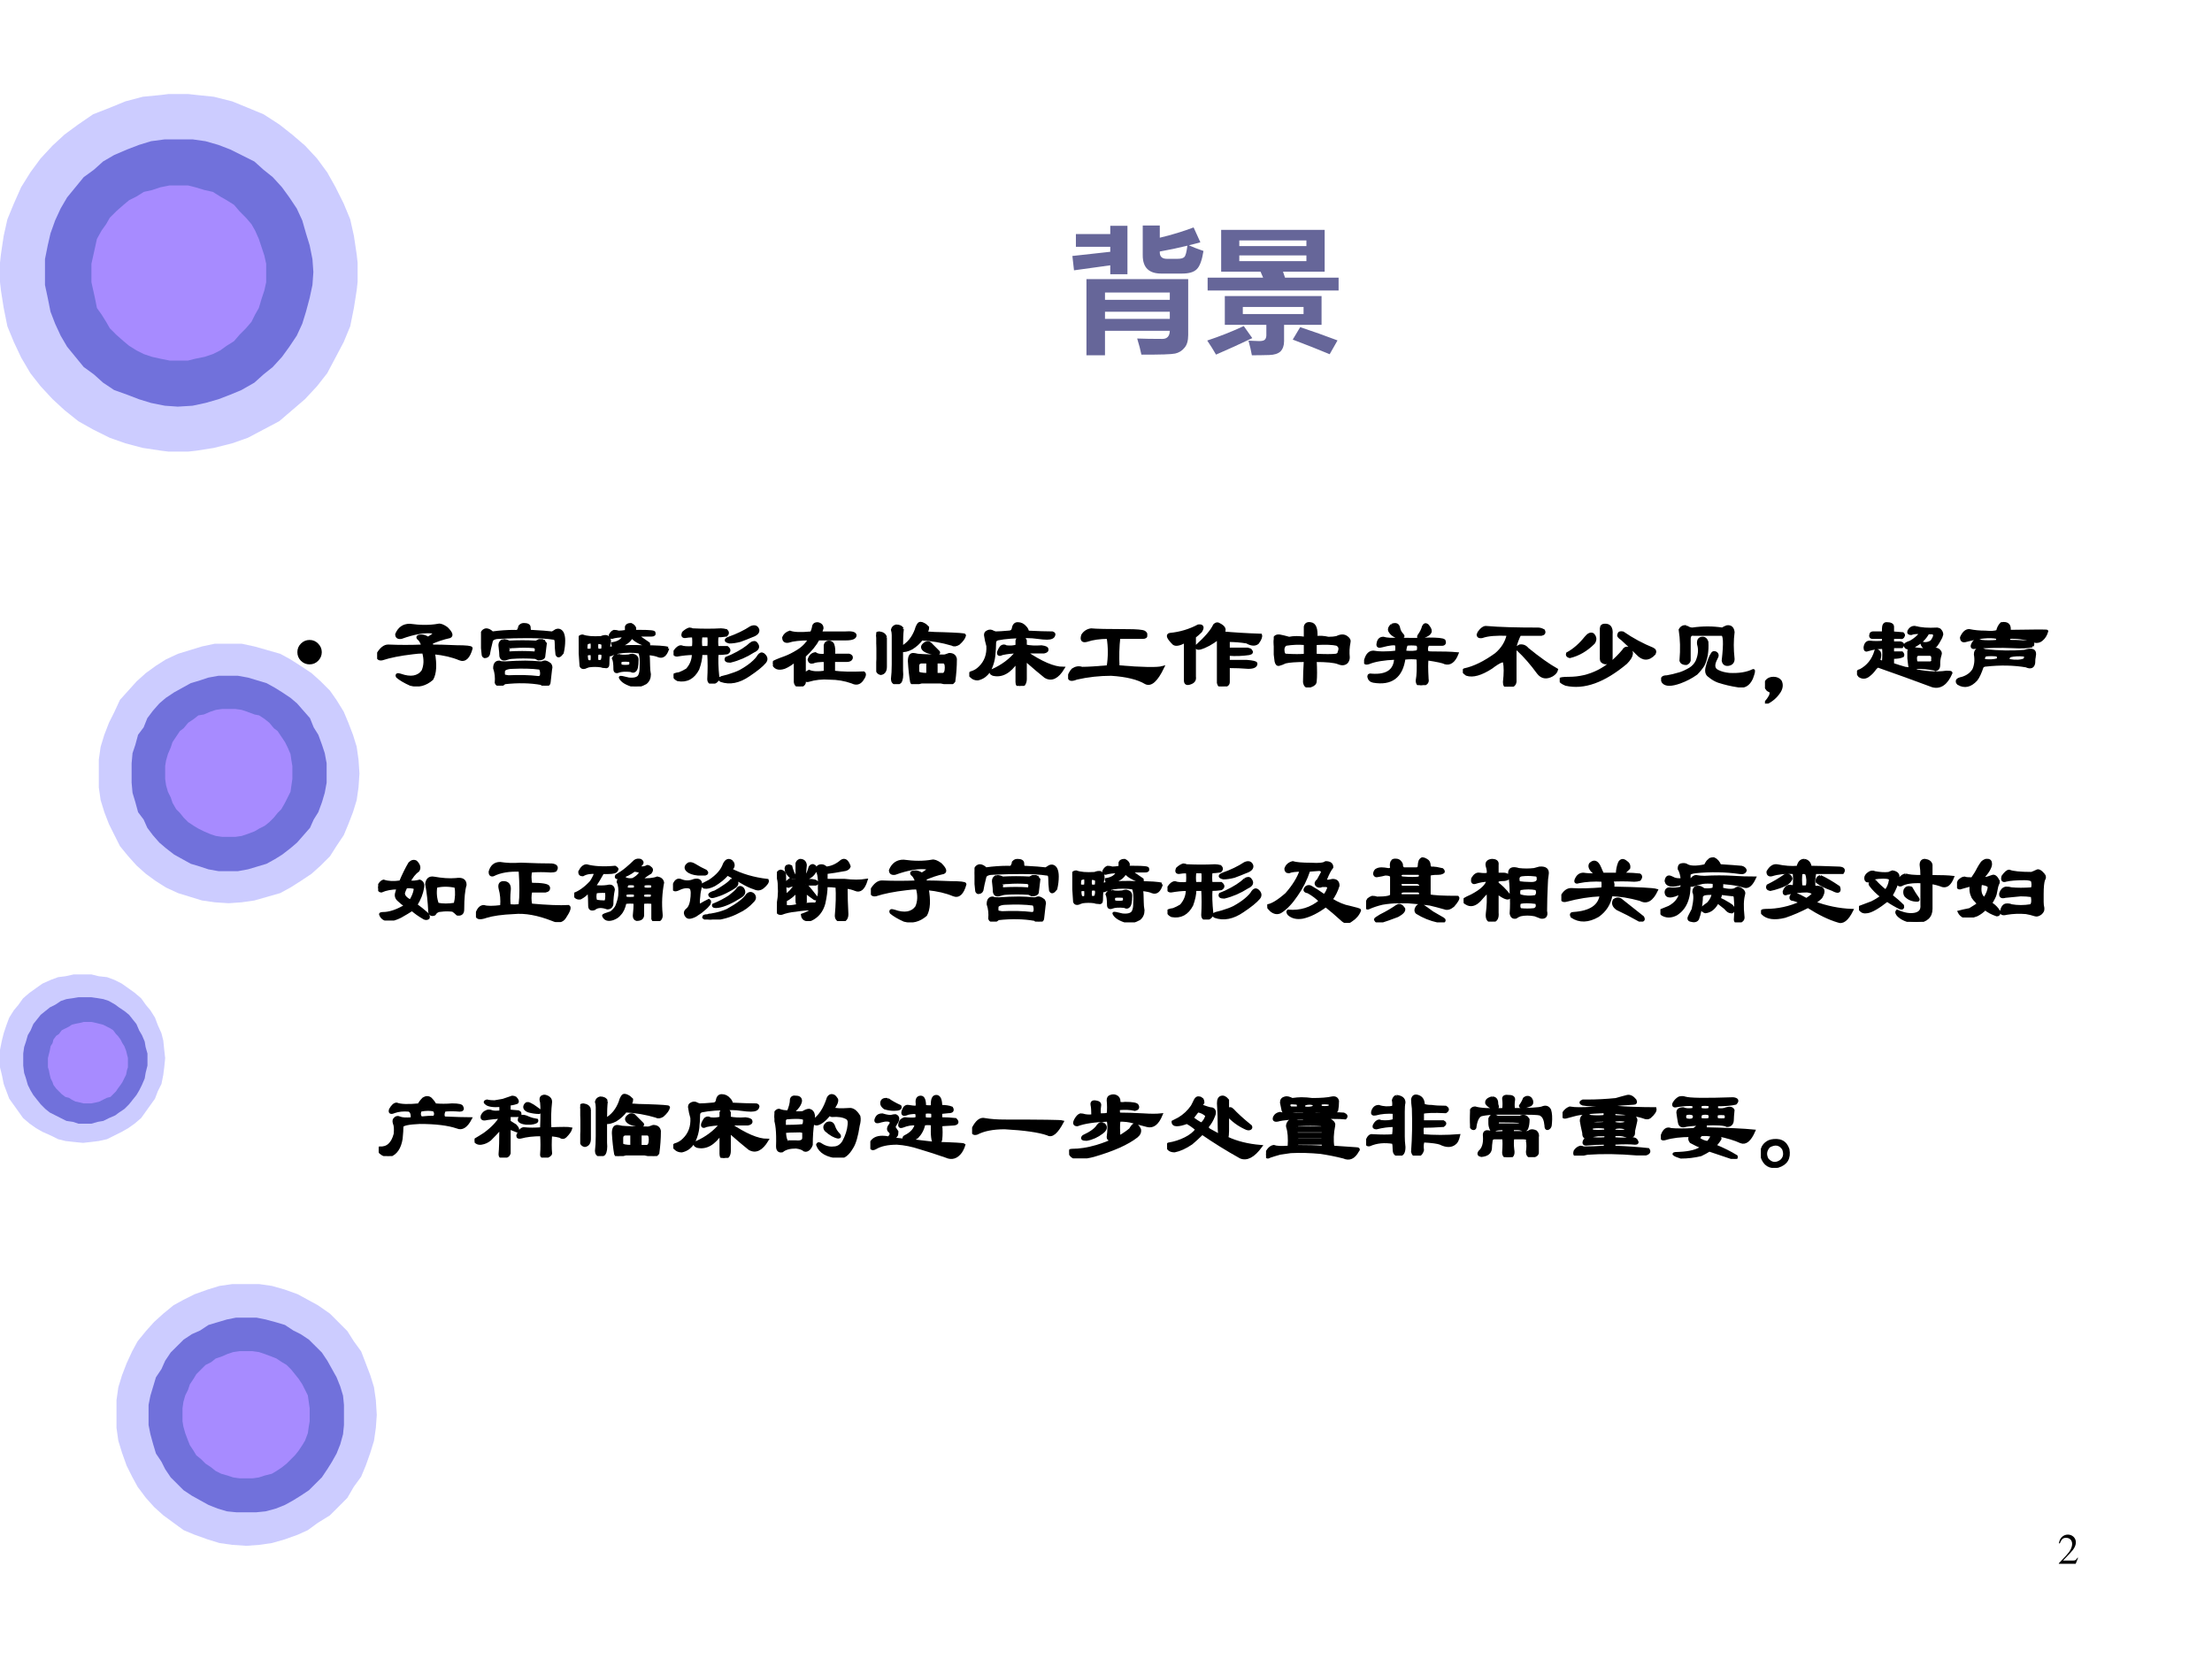 <?xml version="1.0" encoding="UTF-8" standalone="no"?>
<!DOCTYPE svg PUBLIC "-//W3C//DTD SVG 1.1//EN" "http://www.w3.org/Graphics/SVG/1.1/DTD/svg11.dtd">
<svg xmlns="http://www.w3.org/2000/svg" xmlns:xlink="http://www.w3.org/1999/xlink" version="1.1" width="720pt" height="540pt" viewBox="0 0 720 540">
<rect x="0" y="0" width="720" height="540" fill="#333333" stroke="none"/>
<g enable-background="new">
<g>
<g id="Layer-1" data-name="Artifact">
<clipPath id="cp7">
<path transform="matrix(1,0,0,-1,0,540)" d="M 0 0 L 720 0 L 720 540 L 0 540 Z " fill-rule="evenodd"/>
</clipPath>
<g clip-path="url(#cp7)">
<path transform="matrix(1,0,0,-1,0,540)" d="M 0 0 L 720 0 L 720 540 L 0 540 Z " fill="#ffffff" fill-rule="evenodd"/>
</g>
</g>
<g id="Layer-1" data-name="Artifact">
<path transform="matrix(1,0,0,-1,0,540)" d="M 122.64 79.44 L 122.64 79.44 L 122.34 75.243 L 121.74 71.042 L 120.54 67.141 L 119.05 62.944 L 117.55 59.343 L 115.15 56.042 L 113.06 52.444 L 110.07 49.443 L 107.37 46.745 L 103.48 44.342 L 100.19 41.94 L 96.891 40.441 L 92.702 38.942 L 88.509 37.743 L 84.32 37.144 L 80.127 36.84 L 75.636 37.144 L 71.447 37.743 L 67.556 38.942 L 63.363 40.441 L 59.771 41.94 L 56.476 44.342 L 53.185 46.745 L 50.193 49.443 L 47.498 52.444 L 44.803 56.042 L 43.007 59.343 L 41.211 62.944 L 39.712 67.141 L 38.516 71.042 L 37.92 75.243 L 37.92 79.44 L 37.92 84.244 L 38.516 88.441 L 39.712 92.342 L 41.211 96.243 L 43.007 100.14 L 44.803 103.44 L 47.498 106.74 L 50.193 109.74 L 53.185 112.44 L 56.476 115.14 L 59.771 116.94 L 63.363 118.74 L 67.556 120.24 L 71.447 121.44 L 75.636 122.04 L 80.127 122.04 L 84.32 122.04 L 88.509 121.44 L 92.702 120.24 L 96.891 118.74 L 100.19 116.94 L 103.48 115.14 L 107.37 112.44 L 110.07 109.74 L 113.06 106.74 L 115.15 103.44 L 117.55 100.14 L 119.05 96.243 L 120.54 92.342 L 121.74 88.441 L 122.34 84.244 L 122.64 79.44 " fill="#ccccff" fill-rule="evenodd"/>
</g>
<g id="Layer-1" data-name="Artifact">
<path transform="matrix(1,0,0,-1,0,540)" d="M 111.96 79.44 L 111.96 79.44 L 111.96 76.155 L 111.66 73.166 L 110.76 69.877 L 109.56 66.888 L 108.06 64.201 L 106.56 61.808 L 104.76 59.121 L 102.66 57.026 L 100.56 54.935 L 97.859 53.143 L 95.456 51.647 L 92.759 50.154 L 89.759 48.957 L 86.458 48.062 L 83.458 47.76 L 80.16 47.76 L 76.859 47.76 L 73.859 48.062 L 70.859 48.957 L 67.858 50.154 L 65.158 51.647 L 62.458 53.143 L 59.758 54.935 L 57.659 57.026 L 55.559 59.121 L 53.757 61.808 L 52.559 64.201 L 50.76 66.888 L 49.859 69.877 L 48.958 73.166 L 48.36 76.155 L 48.36 79.44 L 48.36 82.728 L 48.958 85.717 L 49.859 88.706 L 50.76 91.695 L 52.559 94.385 L 53.757 97.075 L 55.559 99.765 L 57.659 101.86 L 59.758 103.95 L 62.458 105.74 L 65.158 106.94 L 67.858 108.73 L 70.859 109.63 L 73.859 110.52 L 76.859 111.12 L 80.16 111.12 L 83.458 111.12 L 86.458 110.52 L 89.759 109.63 L 92.759 108.73 L 95.456 106.94 L 97.859 105.74 L 100.56 103.95 L 102.66 101.86 L 104.76 99.765 L 106.56 97.075 L 108.06 94.385 L 109.56 91.695 L 110.76 88.706 L 111.66 85.717 L 111.96 82.728 L 111.96 79.44 " fill="#7171db" fill-rule="evenodd"/>
</g>
<g id="Layer-1" data-name="Artifact">
<path transform="matrix(1,0,0,-1,0,540)" d="M 100.8 79.5 L 100.8 79.5 L 100.8 77.401 L 100.5 75.602 L 100.2 73.501 L 99.299 71.101 L 98.398 69.6 L 97.199 67.801 L 95.999 66.302 L 94.799 65.1 L 93.298 63.601 L 91.799 62.401 L 90 61.202 L 88.499 60.301 L 86.099 59.701 L 84.299 59.101 L 82.199 58.8 L 80.1 58.8 L 77.999 58.8 L 75.899 59.101 L 74.099 59.701 L 71.998 60.301 L 70.198 61.202 L 68.698 62.401 L 66.898 63.601 L 65.399 65.1 L 63.898 66.302 L 62.999 67.801 L 61.8 69.6 L 61.2 71.101 L 60.299 73.501 L 59.699 75.602 L 59.4 77.401 L 59.4 79.5 L 59.4 81.601 L 59.699 83.701 L 60.299 85.8 L 61.2 87.602 L 61.8 89.402 L 62.999 91.201 L 63.898 92.702 L 65.399 94.201 L 66.898 95.702 L 68.698 96.601 L 70.198 97.8 L 71.998 98.4 L 74.099 99.301 L 75.899 99.901 L 77.999 100.2 L 80.1 100.2 L 82.199 100.2 L 84.299 99.901 L 86.099 99.301 L 88.499 98.4 L 90 97.8 L 91.799 96.601 L 93.298 95.702 L 94.799 94.201 L 95.999 92.702 L 97.199 91.201 L 98.398 89.402 L 99.299 87.602 L 100.2 85.8 L 100.5 83.701 L 100.8 81.601 L 100.8 79.5 " fill="#a78bff" fill-rule="evenodd"/>
</g>
<g id="Layer-1" data-name="Artifact">
<path transform="matrix(1,0,0,-1,0,540)" d="M 117 288.24 L 117 288.24 L 116.7 283.75 L 116.1 279.55 L 114.9 275.66 L 113.4 271.77 L 111.9 268.17 L 109.5 264.58 L 107.4 261.28 L 104.41 258.28 L 101.41 255.59 L 97.813 253.19 L 94.513 251.1 L 91.214 249.3 L 87.019 248.1 L 82.82 246.9 L 78.626 246.3 L 74.427 246 L 69.93 246.3 L 65.735 246.9 L 61.838 248.1 L 57.938 249.3 L 54.042 251.1 L 50.742 253.19 L 47.447 255.59 L 44.45 258.28 L 41.752 261.28 L 39.053 264.58 L 37.254 268.17 L 35.455 271.77 L 33.955 275.66 L 32.757 279.55 L 32.16 283.75 L 32.16 288.24 L 32.16 292.73 L 32.757 296.93 L 33.955 300.83 L 35.455 304.72 L 37.254 308.32 L 39.053 312.21 L 41.752 315.2 L 44.45 318.2 L 47.447 320.9 L 50.742 323.29 L 54.042 325.39 L 57.938 327.19 L 61.838 328.39 L 65.735 329.58 L 69.93 330.48 L 74.427 330.48 L 78.626 330.48 L 82.82 329.58 L 87.019 328.39 L 91.214 327.19 L 94.513 325.39 L 97.813 323.29 L 101.41 320.9 L 104.41 318.2 L 107.4 315.2 L 109.5 312.21 L 111.9 308.32 L 113.4 304.72 L 114.9 300.83 L 116.1 296.93 L 116.7 292.73 L 117 288.24 " fill="#ccccff" fill-rule="evenodd"/>
</g>
<g id="Layer-1" data-name="Artifact">
<path transform="matrix(1,0,0,-1,0,540)" d="M 106.32 288.24 L 106.32 288.24 L 106.32 285.24 L 105.71 281.94 L 104.82 278.94 L 103.61 275.64 L 102.11 273.24 L 100.9 270.54 L 98.796 268.14 L 96.689 265.74 L 94.585 263.94 L 91.878 261.84 L 89.471 260.34 L 86.762 258.84 L 83.755 257.94 L 80.746 257.04 L 77.437 256.44 L 74.427 256.44 L 71.118 256.44 L 67.809 257.04 L 65.102 257.94 L 62.093 258.84 L 59.386 260.34 L 56.676 261.84 L 53.97 263.94 L 51.862 265.74 L 49.758 268.14 L 47.954 270.54 L 46.749 273.24 L 44.944 275.64 L 44.042 278.94 L 43.14 281.94 L 42.84 285.24 L 42.84 288.24 L 42.84 291.54 L 43.14 294.84 L 44.042 297.54 L 44.944 300.84 L 46.749 303.24 L 47.954 306.24 L 49.758 308.64 L 51.862 311.04 L 53.97 312.84 L 56.676 314.64 L 59.386 316.14 L 62.093 317.64 L 65.102 318.54 L 67.809 319.44 L 71.118 320.04 L 74.427 320.04 L 77.437 320.04 L 80.746 319.44 L 83.755 318.54 L 86.762 317.64 L 89.471 316.14 L 91.878 314.64 L 94.585 312.84 L 96.689 311.04 L 98.796 308.64 L 100.9 306.24 L 102.11 303.24 L 103.61 300.84 L 104.82 297.54 L 105.71 294.84 L 106.32 291.54 L 106.32 288.24 " fill="#7171db" fill-rule="evenodd"/>
</g>
<g id="Layer-1" data-name="Artifact">
<path transform="matrix(1,0,0,-1,0,540)" d="M 95.16 288.57 L 95.16 288.57 L 95.16 286.47 L 94.859 284.38 L 94.558 282.28 L 93.659 280.48 L 92.758 278.68 L 91.559 276.59 L 90.359 275.39 L 89.159 273.89 L 87.658 272.39 L 86.159 271.2 L 84.36 270.3 L 82.859 269.4 L 80.459 268.5 L 78.659 267.9 L 76.559 267.6 L 74.46 267.6 L 72.359 267.6 L 70.259 267.9 L 68.459 268.5 L 66.358 269.4 L 64.558 270.3 L 63.058 271.2 L 61.258 272.39 L 59.759 273.89 L 58.559 275.39 L 57.359 276.59 L 56.16 278.68 L 55.56 280.48 L 54.659 282.28 L 54.059 284.38 L 53.76 286.47 L 53.76 288.57 L 53.76 290.67 L 54.059 292.47 L 54.659 294.56 L 55.56 296.66 L 56.16 298.46 L 57.359 300.25 L 58.559 302.05 L 59.759 302.95 L 61.258 304.75 L 63.058 305.95 L 64.558 307.14 L 66.358 307.44 L 68.459 308.34 L 70.259 308.94 L 72.359 309.24 L 74.46 309.24 L 76.559 309.24 L 78.659 308.94 L 80.459 308.34 L 82.859 307.44 L 84.36 307.14 L 86.159 305.95 L 87.658 304.75 L 89.159 302.95 L 90.359 302.05 L 91.559 300.25 L 92.758 298.46 L 93.659 296.66 L 94.558 294.56 L 94.859 292.47 L 95.16 290.67 L 95.16 288.57 " fill="#a78bff" fill-rule="evenodd"/>
</g>
<g id="Layer-1" data-name="Artifact">
<path transform="matrix(1,0,0,-1,0,540)" d="M 116.4 451.5 L 116.4 451.5 L 116.4 448.2 L 116.1 445.5 L 115.2 439.8 L 114 433.8 L 111.89 428.7 L 109.2 423.6 L 106.5 418.51 L 103.2 414.3 L 99.296 410.1 L 95.098 406.5 L 90.894 402.9 L 85.796 400.2 L 80.699 397.51 L 75.595 395.71 L 69.597 394.2 L 63.896 393.3 L 61.196 393 L 58.2 393 L 54.897 393 L 52.499 393.3 L 46.495 394.2 L 40.799 395.71 L 35.696 397.51 L 30.296 400.2 L 25.495 402.9 L 20.995 406.5 L 17.094 410.1 L 13.197 414.3 L 9.894 418.51 L 6.898 423.6 L 4.494 428.7 L 2.398 433.8 L 1.196 439.8 L .296 445.5 L 0 448.2 L 0 451.5 L 0 454.5 L .296 457.2 L 1.196 463.21 L 2.398 468.6 L 4.494 473.7 L 6.898 479.1 L 9.894 483.91 L 13.197 488.4 L 17.094 492.6 L 20.995 496.2 L 25.495 499.51 L 30.296 502.8 L 35.696 504.91 L 40.799 507 L 46.495 508.51 L 52.499 509.1 L 54.897 509.4 L 58.2 509.4 L 61.196 509.4 L 63.896 509.1 L 69.597 508.51 L 75.595 507 L 80.699 504.91 L 85.796 502.8 L 90.894 499.51 L 95.098 496.2 L 99.296 492.6 L 103.2 488.4 L 106.5 483.91 L 109.2 479.1 L 111.89 473.7 L 114 468.6 L 115.2 463.21 L 116.1 457.2 L 116.4 454.5 L 116.4 451.5 " fill="#ccccff" fill-rule="evenodd"/>
</g>
<g id="Layer-1" data-name="Artifact">
<path transform="matrix(1,0,0,-1,0,540)" d="M 102 451.44 L 102 451.44 L 101.7 447.24 L 100.8 443.04 L 99.598 438.54 L 98.396 434.64 L 96.593 430.74 L 94.19 427.14 L 91.792 423.84 L 88.787 420.54 L 85.786 418.14 L 82.785 415.44 L 78.583 413.04 L 74.979 411.54 L 71.076 410.04 L 66.874 408.84 L 62.672 407.94 L 57.867 407.64 L 53.665 407.94 L 49.163 408.84 L 45.26 410.04 L 41.354 411.54 L 37.151 413.04 L 33.552 415.44 L 30.547 418.14 L 27.247 420.54 L 24.545 423.84 L 21.843 427.14 L 19.74 430.74 L 17.94 434.64 L 16.44 438.54 L 15.538 443.04 L 14.64 447.24 L 14.64 451.44 L 14.64 455.64 L 15.538 460.14 L 16.44 464.04 L 17.94 468.24 L 19.74 472.14 L 21.843 475.74 L 24.545 479.04 L 27.247 482.34 L 30.547 484.74 L 33.552 487.44 L 37.151 489.54 L 41.354 491.34 L 45.26 492.84 L 49.163 494.04 L 53.665 494.64 L 57.867 494.64 L 62.672 494.64 L 66.874 494.04 L 71.076 492.84 L 74.979 491.34 L 78.583 489.54 L 82.785 487.44 L 85.786 484.74 L 88.787 482.34 L 91.792 479.04 L 94.19 475.74 L 96.593 472.14 L 98.396 468.24 L 99.598 464.04 L 100.8 460.14 L 101.7 455.64 L 102 451.44 " fill="#7171db" fill-rule="evenodd"/>
</g>
<g id="Layer-1" data-name="Artifact">
<path transform="matrix(1,0,0,-1,0,540)" d="M 86.64 451.14 L 86.64 451.14 L 86.64 448.14 L 86.04 445.44 L 85.142 442.74 L 84.244 439.74 L 83.045 437.64 L 81.847 435.24 L 80.051 433.14 L 77.958 431.04 L 76.159 428.94 L 73.766 427.44 L 71.669 425.94 L 69.276 424.74 L 66.579 423.84 L 63.588 423.24 L 61.191 422.64 L 57.9 422.64 L 55.203 422.64 L 52.212 423.24 L 49.518 423.84 L 46.821 424.74 L 44.428 425.94 L 42.031 427.44 L 40.235 428.94 L 37.842 431.04 L 35.746 433.14 L 34.547 435.24 L 33.052 437.64 L 31.553 439.74 L 30.956 442.74 L 30.358 445.44 L 29.76 448.14 L 29.76 451.14 L 29.76 454.14 L 30.358 456.84 L 30.956 459.54 L 31.553 462.24 L 33.052 464.94 L 34.547 467.04 L 35.746 469.14 L 37.842 471.24 L 40.235 473.34 L 42.031 474.84 L 44.428 476.04 L 46.821 477.54 L 49.518 478.14 L 52.212 479.04 L 55.203 479.64 L 57.9 479.64 L 61.191 479.64 L 63.588 479.04 L 66.579 478.14 L 69.276 477.54 L 71.669 476.04 L 73.766 474.84 L 76.159 473.34 L 77.958 471.24 L 80.051 469.14 L 81.847 467.04 L 83.045 464.94 L 84.244 462.24 L 85.142 459.54 L 86.04 456.84 L 86.64 454.14 L 86.64 451.14 " fill="#a78bff" fill-rule="evenodd"/>
</g>
<g id="Layer-1" data-name="Artifact">
<path transform="matrix(1,0,0,-1,0,540)" d="M 53.76 195.57 L 53.76 195.57 L 53.459 192.57 L 53.158 190.18 L 52.558 187.18 L 51.356 184.78 L 50.455 182.39 L 48.954 180.29 L 47.451 178.19 L 45.95 176.09 L 43.847 174.29 L 41.746 172.8 L 39.643 171.6 L 37.241 170.4 L 34.837 169.2 L 32.134 168.6 L 29.732 168.3 L 27.029 168 L 24.025 168.3 L 21.322 168.6 L 18.918 169.2 L 16.516 170.4 L 13.813 171.6 L 11.71 172.8 L 9.61 174.29 L 7.506 176.09 L 6.006 178.19 L 4.502 180.29 L 3.002 182.39 L 2.101 184.78 L 1.2 187.18 L .6 190.18 L 0 192.57 L 0 195.57 L 0 198.27 L .6 201.26 L 1.2 203.66 L 2.101 206.36 L 3.002 208.76 L 4.502 211.15 L 6.006 212.95 L 7.506 215.05 L 9.61 216.85 L 11.71 218.35 L 13.813 219.84 L 16.516 221.05 L 18.918 221.94 L 21.322 222.24 L 24.025 222.84 L 27.029 222.84 L 29.732 222.84 L 32.134 222.24 L 34.837 221.94 L 37.241 221.05 L 39.643 219.84 L 41.746 218.35 L 43.847 216.85 L 45.95 215.05 L 47.451 212.95 L 48.954 211.15 L 50.455 208.76 L 51.356 206.36 L 52.558 203.66 L 53.158 201.26 L 53.459 198.27 L 53.76 195.57 " fill="#ccccff" fill-rule="evenodd"/>
</g>
<g id="Layer-1" data-name="Artifact">
<path transform="matrix(1,0,0,-1,0,540)" d="M 48 194.97 L 48 194.97 L 48 193.17 L 47.399 190.77 L 47.099 188.96 L 46.201 186.86 L 45.302 185.06 L 44.403 183.55 L 43.205 182.05 L 42.007 180.55 L 40.509 179.05 L 38.712 177.85 L 37.514 176.95 L 35.417 176.04 L 33.619 175.14 L 31.822 174.84 L 29.725 174.24 L 27.628 174.24 L 25.531 174.24 L 23.734 174.84 L 21.637 175.14 L 19.84 176.04 L 18.043 176.95 L 16.245 177.85 L 14.747 179.05 L 13.25 180.55 L 12.051 182.05 L 10.853 183.55 L 9.955 185.06 L 9.056 186.86 L 8.457 188.96 L 7.858 190.77 L 7.56 193.17 L 7.56 194.97 L 7.56 197.07 L 7.858 199.18 L 8.457 200.98 L 9.056 203.08 L 9.955 204.59 L 10.853 206.69 L 12.051 208.19 L 13.25 209.69 L 14.747 210.9 L 16.245 212.1 L 18.043 213 L 19.84 214.2 L 21.637 214.8 L 23.734 215.1 L 25.531 215.4 L 27.628 215.4 L 29.725 215.4 L 31.822 215.1 L 33.619 214.8 L 35.417 214.2 L 37.514 213 L 38.712 212.1 L 40.509 210.9 L 42.007 209.69 L 43.205 208.19 L 44.403 206.69 L 45.302 204.59 L 46.201 203.08 L 47.099 200.98 L 47.399 199.18 L 48 197.07 L 48 194.97 " fill="#7171db" fill-rule="evenodd"/>
</g>
<g id="Layer-1" data-name="Artifact">
<path transform="matrix(1,0,0,-1,0,540)" d="M 41.64 194.1 L 41.64 194.1 L 41.64 192.59 L 41.34 191.69 L 41.041 190.18 L 40.442 188.98 L 39.844 187.77 L 39.245 186.87 L 38.346 185.66 L 37.748 184.76 L 36.85 183.85 L 35.952 182.95 L 34.755 182.65 L 33.558 182.05 L 32.361 181.44 L 31.164 181.14 L 29.666 180.84 L 28.469 180.84 L 27.272 180.84 L 26.075 181.14 L 24.579 181.44 L 23.382 182.05 L 22.484 182.65 L 21.287 182.95 L 20.089 183.85 L 19.191 184.76 L 18.293 185.66 L 17.395 186.87 L 17.096 187.77 L 16.497 188.98 L 16.198 190.18 L 15.899 191.69 L 15.6 192.59 L 15.6 194.1 L 15.6 195.61 L 15.899 196.81 L 16.198 198.02 L 16.497 199.53 L 17.096 200.43 L 17.395 201.63 L 18.293 202.84 L 19.191 203.44 L 20.089 204.65 L 21.287 205.25 L 22.484 205.85 L 23.382 206.46 L 24.579 206.76 L 26.075 207.06 L 27.272 207.36 L 28.469 207.36 L 29.666 207.36 L 31.164 207.06 L 32.361 206.76 L 33.558 206.46 L 34.755 205.85 L 35.952 205.25 L 36.85 204.65 L 37.748 203.44 L 38.346 202.84 L 39.245 201.63 L 39.844 200.43 L 40.442 199.53 L 41.041 198.02 L 41.34 196.81 L 41.64 195.61 L 41.64 194.1 " fill="#a78bff" fill-rule="evenodd"/>
</g>
<g id="Layer-1" data-name="P">
<clipPath id="cp8">
<path transform="matrix(1,0,0,-1,0,540)" d="M 0 0 L 720 0 L 720 540 L 0 540 Z " fill-rule="evenodd"/>
</clipPath>
<g clip-path="url(#cp8)">
<symbol id="font_9_9d4">
<path d="M .946 .835 C .918 .827 .889 .82 .861 .813 C .888 .801 .924 .786 .969 .771 C .958 .703 .942 .658 .919 .636 C .897 .614 .861 .604 .81 .604 L .657 .604 C .565 .604 .52 .649 .52 .739 L .52 .959 L .646 .959 L .646 .869 C .735 .89 .819 .916 .896 .945 L .946 .835 M .646 .767 L .646 .76 C .646 .729 .664 .713 .698 .713 L .777 .713 C .801 .713 .818 .717 .827 .726 C .837 .735 .844 .763 .85 .81 C .781 .793 .713 .779 .646 .767 M .012 .628 L 0 .734 L .28 .765 L .28 .802 L .026 .802 L .026 .896 L .28 .896 L .28 .957 L .407 .957 L .407 .599 L .28 .599 L .28 .665 L .012 .628 M .241 0 L .104 0 L .104 .563 L .856 .563 L .856 .15 C .856 .108 .847 .076 .828 .055 C .81 .033 .787 .019 .76 .013 C .734 .007 .65 .004 .51 .005 C .503 .039 .493 .079 .479 .124 C .529 .122 .591 .121 .665 .121 C .7 .121 .719 .141 .72 .181 L .241 .181 L .241 0 M .72 .464 L .241 .464 L .241 .41 L .72 .41 L .72 .464 M .241 .269 L .72 .269 L .72 .322 L .241 .322 L .241 .269 Z "/>
</symbol>
<symbol id="font_9_791">
<path d="M .003 .574 L .413 .574 L .394 .618 L .103 .618 L .103 .927 L .868 .927 L .868 .618 L .56 .618 L .575 .574 L .971 .574 L .971 .479 L .003 .479 L .003 .574 M .733 .849 L .237 .849 L .237 .807 L .733 .807 L .733 .849 M .733 .696 L .733 .738 L .237 .738 L .237 .696 L .733 .696 M .13 .438 L .845 .438 L .845 .225 L .568 .225 L .568 .104 C .568 .072 .559 .047 .542 .029 C .524 .012 .496 .003 .458 .002 C .421 .001 .379 0 .33 0 C .325 .031 .316 .067 .305 .108 L .308 .108 L .384 .105 C .403 .105 .417 .108 .424 .114 C .432 .12 .436 .131 .437 .146 L .437 .225 L .13 .225 L .13 .438 M .712 .305 L .712 .357 L .263 .357 L .263 .305 L .712 .305 M .27 .216 L .333 .127 C .241 .083 .151 .042 .065 .005 C .047 .037 .025 .072 0 .109 C .09 .139 .18 .174 .27 .216 M .687 .208 C .781 .177 .873 .144 .963 .11 L .905 .008 C .826 .041 .735 .077 .632 .116 L .687 .208 Z "/>
</symbol>
<use xlink:href="#font_9_9d4" transform="matrix(44.04,0,0,-44.04,349.057,115.646)" fill="#666699"/>
<use xlink:href="#font_9_791" transform="matrix(44.04,0,0,-44.04,392.949,115.646)" fill="#666699"/>
</g>
</g>
<g id="Layer-1" data-name="P">
<clipPath id="cp10">
<path transform="matrix(1,0,0,-1,0,540)" d="M 0 0 L 720 0 L 720 540 L 0 540 Z " fill-rule="evenodd"/>
</clipPath>
<g clip-path="url(#cp10)">
<symbol id="font_b_87">
<path d="M 0 .124 C 0 .158 .012 .187 .036 .211 C .061 .236 .09 .248 .124 .248 C .158 .248 .187 .236 .211 .211 C .235 .187 .248 .158 .248 .124 C .248 .09 .235 .061 .211 .036 C .187 .012 .158 0 .124 0 C .09 0 .061 .012 .036 .036 C .012 .061 0 .09 0 .124 Z "/>
</symbol>
<use xlink:href="#font_b_87" transform="matrix(32.04,0,0,-32.04,96.793,216.251)"/>
</g>
</g>
<g id="Layer-1" data-name="P">
<clipPath id="cp12">
<path transform="matrix(1,0,0,-1,0,540)" d="M 0 0 L 720 0 L 720 540 L 0 540 Z " fill-rule="evenodd"/>
</clipPath>
<g clip-path="url(#cp12)">
<symbol id="font_d_1080">
<path d="M .331 .622 C .44 .607 .536 .607 .62 .622 C .641 .628 .669 .617 .706 .591 C .753 .544 .763 .516 .737 .505 C .669 .49 .607 .469 .549 .443 L .557 .411 C .615 .411 .698 .409 .807 .404 C .906 .404 .956 .398 .956 .388 C .93 .294 .891 .258 .839 .279 C .766 .31 .677 .331 .573 .341 C .594 .221 .589 .133 .557 .076 C .49 .018 .417 0 .339 .021 C .281 .047 .237 .073 .206 .099 C .195 .12 .206 .125 .237 .115 C .341 .078 .417 .091 .464 .154 C .49 .211 .492 .276 .471 .349 C .435 .349 .398 .346 .362 .341 C .232 .326 .128 .305 .049 .279 C .013 .273 -0 .292 .01 .333 C .042 .385 .076 .411 .112 .411 C .227 .406 .344 .406 .464 .411 C .453 .448 .438 .474 .417 .49 C .406 .505 .419 .513 .456 .513 C .471 .513 .492 .505 .518 .49 C .581 .526 .596 .547 .565 .552 C .482 .562 .375 .544 .245 .497 C .214 .492 .198 .503 .198 .529 C .224 .591 .268 .622 .331 .622 Z "/>
</symbol>
<symbol id="font_d_10db">
<path d="M .388 .591 C .398 .612 .414 .622 .435 .622 C .471 .622 .49 .612 .49 .591 C .49 .56 .497 .547 .513 .552 C .607 .547 .677 .542 .724 .536 C .734 .542 .747 .549 .763 .56 C .789 .57 .81 .562 .826 .536 C .836 .516 .841 .49 .841 .458 C .841 .417 .836 .375 .826 .333 C .799 .297 .781 .292 .771 .318 C .766 .359 .763 .401 .763 .443 C .763 .469 .753 .482 .732 .482 C .669 .492 .583 .497 .474 .497 C .375 .497 .281 .495 .193 .49 C .146 .49 .117 .479 .107 .458 C .091 .396 .081 .349 .076 .318 C .07 .302 .057 .294 .036 .294 C .026 .299 .021 .307 .021 .318 C .016 .37 .01 .422 .005 .474 C 0 .531 .016 .562 .052 .568 C .073 .568 .094 .557 .115 .536 C .193 .547 .268 .552 .341 .552 C .372 .547 .388 .56 .388 .591 M .224 .458 C .245 .458 .266 .453 .286 .443 C .375 .448 .466 .448 .56 .443 C .57 .448 .581 .453 .591 .458 C .602 .458 .612 .458 .622 .458 C .628 .453 .633 .451 .638 .451 C .643 .44 .648 .432 .654 .427 C .648 .38 .643 .336 .638 .294 C .633 .279 .615 .271 .583 .271 C .573 .276 .562 .281 .552 .286 C .469 .292 .388 .292 .31 .286 C .299 .286 .279 .281 .247 .271 C .221 .266 .206 .276 .201 .302 C .201 .323 .198 .354 .193 .396 C .188 .427 .198 .448 .224 .458 M .279 .38 C .273 .365 .273 .349 .279 .333 C .378 .339 .466 .339 .544 .333 C .555 .333 .56 .341 .56 .357 C .565 .378 .557 .391 .536 .396 C .469 .401 .404 .401 .341 .396 C .299 .396 .279 .391 .279 .38 M .451 .24 C .497 .24 .549 .237 .607 .232 C .617 .232 .628 .234 .638 .24 C .654 .245 .674 .237 .701 .216 C .711 .201 .714 .185 .708 .169 C .703 .122 .698 .078 .693 .036 C .693 .021 .685 .01 .669 .005 C .643 -0 .625 .005 .615 .021 C .5 .042 .375 .044 .24 .029 C .229 .018 .216 .01 .201 .005 C .174 .005 .159 .013 .154 .029 C .159 .081 .154 .13 .138 .177 C .138 .219 .154 .24 .185 .24 C .195 .234 .216 .232 .247 .232 C .32 .237 .388 .24 .451 .24 M .318 .185 C .281 .185 .253 .177 .232 .161 C .227 .141 .227 .12 .232 .099 L .279 .091 C .388 .096 .49 .094 .583 .083 C .604 .083 .615 .096 .615 .122 C .615 .148 .609 .167 .599 .177 C .516 .188 .422 .19 .318 .185 Z "/>
</symbol>
<symbol id="font_d_2aa8">
<path d="M .188 .333 C .182 .307 .182 .281 .188 .255 C .224 .25 .242 .258 .242 .279 C .247 .294 .247 .312 .242 .333 C .221 .339 .203 .339 .188 .333 M .133 .372 C .138 .398 .138 .424 .133 .451 C .107 .451 .089 .445 .078 .435 C .073 .398 .073 .378 .078 .372 C .099 .367 .117 .367 .133 .372 M .078 .326 C .078 .284 .083 .26 .094 .255 C .104 .25 .117 .25 .133 .255 C .138 .281 .138 .307 .133 .333 C .107 .333 .089 .331 .078 .326 M .688 .419 C .62 .44 .57 .469 .539 .505 C .518 .464 .482 .435 .43 .419 C .404 .414 .38 .411 .359 .411 C .349 .417 .344 .424 .344 .435 C .406 .445 .445 .471 .461 .513 C .414 .513 .372 .508 .336 .497 C .326 .497 .32 .505 .32 .521 C .331 .542 .344 .555 .359 .56 C .375 .56 .391 .557 .406 .552 C .427 .552 .453 .555 .484 .56 L .484 .607 C .49 .622 .505 .63 .531 .63 C .552 .62 .565 .607 .57 .591 C .57 .581 .568 .57 .562 .56 L .625 .56 C .724 .56 .771 .555 .766 .544 C .771 .529 .763 .521 .742 .521 C .664 .521 .615 .521 .594 .521 C .609 .505 .648 .477 .711 .435 C .716 .419 .708 .414 .688 .419 M .906 .388 C .885 .32 .854 .294 .812 .31 C .792 .32 .755 .328 .703 .333 C .708 .312 .711 .271 .711 .208 C .711 .177 .714 .148 .719 .122 C .719 .086 .706 .057 .68 .036 C .633 .01 .594 -0 .562 .005 C .484 .026 .438 .055 .422 .091 C .422 .096 .451 .091 .508 .076 C .565 .07 .602 .081 .617 .107 C .628 .128 .633 .154 .633 .185 C .638 .268 .633 .323 .617 .349 C .549 .359 .482 .359 .414 .349 C .383 .344 .357 .336 .336 .326 C .32 .315 .31 .32 .305 .341 C .299 .305 .297 .266 .297 .224 C .297 .203 .286 .195 .266 .201 C .25 .201 .237 .203 .227 .208 C .185 .214 .143 .214 .102 .208 C .086 .203 .073 .198 .062 .193 C .042 .188 .029 .193 .023 .208 C .018 .307 .01 .401 0 .49 C .01 .505 .023 .513 .039 .513 C .081 .497 .143 .492 .227 .497 C .253 .508 .273 .51 .289 .505 C .31 .49 .318 .469 .312 .443 C .307 .427 .305 .404 .305 .372 C .32 .388 .336 .396 .352 .396 C .461 .406 .56 .409 .648 .404 C .794 .404 .88 .398 .906 .388 M .242 .372 C .247 .404 .247 .424 .242 .435 C .221 .445 .203 .448 .188 .443 C .182 .422 .182 .398 .188 .372 C .203 .367 .221 .367 .242 .372 M .398 .318 C .419 .307 .456 .305 .508 .31 C .523 .315 .536 .318 .547 .318 C .578 .312 .594 .297 .594 .271 C .594 .208 .586 .172 .57 .161 C .56 .151 .547 .151 .531 .161 C .474 .167 .432 .164 .406 .154 C .38 .143 .367 .151 .367 .177 C .367 .229 .362 .266 .352 .286 C .362 .307 .378 .318 .398 .318 M .422 .255 C .417 .234 .419 .219 .43 .208 C .461 .203 .49 .203 .516 .208 C .531 .219 .534 .237 .523 .263 C .461 .268 .427 .266 .422 .255 Z "/>
</symbol>
<symbol id="font_d_1492">
<path d="M .357 .305 L .279 .305 C .279 .258 .268 .206 .247 .148 C .201 .06 .133 .023 .044 .039 C .023 .049 .01 .062 .005 .078 C 0 .089 .018 .096 .06 .102 C .086 .112 .112 .125 .138 .141 C .18 .188 .201 .242 .201 .305 C .148 .305 .094 .299 .036 .289 C .01 .289 .003 .302 .013 .328 C .034 .359 .055 .375 .076 .375 C .102 .365 .143 .362 .201 .367 C .206 .404 .206 .443 .201 .484 C .169 .484 .141 .482 .115 .477 C .094 .477 .089 .49 .099 .516 C .12 .536 .141 .549 .161 .555 C .172 .555 .182 .552 .193 .547 C .297 .542 .393 .542 .482 .547 C .497 .547 .516 .544 .536 .539 C .552 .523 .552 .508 .536 .492 C .5 .487 .469 .484 .443 .484 C .438 .443 .438 .404 .443 .367 L .544 .367 C .57 .346 .57 .328 .544 .312 C .513 .307 .479 .305 .443 .305 C .438 .247 .44 .167 .451 .062 C .451 .036 .435 .018 .404 .008 C .372 .003 .357 .016 .357 .047 C .362 .135 .362 .221 .357 .305 M .279 .484 C .273 .443 .273 .404 .279 .367 L .357 .367 C .362 .409 .362 .448 .357 .484 L .279 .484 M .56 .461 C .648 .492 .724 .529 .786 .57 C .823 .586 .846 .578 .857 .547 C .862 .521 .841 .5 .794 .484 C .758 .469 .719 .453 .677 .438 C .635 .427 .599 .422 .568 .422 C .526 .432 .523 .445 .56 .461 M .786 .406 C .812 .422 .831 .422 .841 .406 C .867 .375 .857 .349 .81 .328 C .737 .281 .659 .247 .576 .227 C .539 .227 .526 .237 .536 .258 C .562 .268 .581 .276 .591 .281 C .68 .323 .745 .365 .786 .406 M .865 .281 C .88 .302 .896 .307 .911 .297 C .943 .271 .948 .245 .927 .219 C .896 .182 .841 .138 .763 .086 C .664 .018 .57 0 .482 .031 C .461 .042 .464 .052 .49 .062 C .516 .068 .536 .073 .552 .078 C .604 .094 .646 .109 .677 .125 C .724 .151 .763 .177 .794 .203 C .831 .234 .854 .26 .865 .281 Z "/>
</symbol>
<symbol id="font_d_c58">
<path d="M .375 .482 C .276 .482 .203 .474 .156 .458 C .125 .453 .109 .466 .109 .497 C .12 .523 .141 .542 .172 .552 C .214 .536 .286 .534 .391 .544 C .401 .56 .409 .583 .414 .615 C .419 .63 .432 .638 .453 .638 C .484 .633 .5 .617 .5 .591 L .484 .544 L .734 .544 C .797 .549 .831 .542 .836 .521 C .836 .495 .805 .482 .742 .482 L .461 .482 C .43 .424 .383 .367 .32 .31 L .32 .115 C .331 .13 .346 .143 .367 .154 C .404 .138 .458 .135 .531 .146 L .531 .263 C .469 .263 .427 .258 .406 .247 C .385 .242 .372 .25 .367 .271 C .378 .307 .398 .328 .43 .333 C .451 .318 .484 .312 .531 .318 L .531 .419 C .536 .44 .549 .451 .57 .451 C .586 .451 .599 .443 .609 .427 C .62 .396 .622 .359 .617 .318 L .773 .318 C .794 .312 .802 .302 .797 .286 C .792 .271 .776 .263 .75 .263 L .617 .263 L .617 .146 C .695 .135 .797 .133 .922 .138 C .938 .128 .932 .104 .906 .068 C .88 .031 .846 .023 .805 .044 C .732 .07 .656 .083 .578 .083 C .5 .089 .427 .081 .359 .06 C .339 .055 .326 .065 .32 .091 L .32 .036 C .315 .021 .302 .01 .281 .005 C .25 -0 .232 .013 .227 .044 L .227 .263 C .19 .232 .154 .208 .117 .193 C .055 .172 .016 .188 0 .24 C .01 .25 .052 .268 .125 .294 C .167 .31 .208 .331 .25 .357 C .302 .388 .344 .43 .375 .482 Z "/>
</symbol>
<symbol id="font_d_364">
<path d="M .266 .56 C .26 .513 .258 .451 .258 .372 C .326 .409 .375 .469 .406 .552 C .411 .573 .419 .591 .43 .607 C .44 .622 .458 .622 .484 .607 C .495 .602 .508 .591 .523 .576 C .523 .555 .516 .536 .5 .521 C .568 .516 .628 .513 .68 .513 C .826 .508 .898 .503 .898 .497 C .893 .471 .872 .443 .836 .411 C .81 .396 .789 .393 .773 .404 C .669 .435 .565 .453 .461 .458 C .435 .422 .401 .391 .359 .365 C .318 .344 .284 .336 .258 .341 L .258 .138 C .263 .081 .258 .042 .242 .021 C .227 .01 .214 .005 .203 .005 C .177 .01 .164 .026 .164 .052 C .169 .094 .172 .143 .172 .201 L .172 .497 C .172 .518 .169 .536 .164 .552 C .169 .573 .182 .586 .203 .591 C .234 .591 .255 .581 .266 .56 M .523 .099 L .523 .224 L .453 .224 C .432 .219 .422 .206 .422 .185 L .422 .122 C .427 .107 .461 .099 .523 .099 M .711 .169 C .711 .206 .701 .224 .68 .224 L .609 .224 L .609 .099 L .68 .099 C .701 .104 .711 .128 .711 .169 M .094 .474 L .094 .177 C .094 .135 .078 .112 .047 .107 C .021 .112 .008 .13 .008 .161 C .013 .193 .016 .224 .016 .255 L .016 .365 C .016 .422 .01 .464 0 .49 C 0 .51 .01 .521 .031 .521 C .068 .516 .089 .5 .094 .474 M .555 .404 C .581 .378 .607 .352 .633 .326 C .638 .32 .635 .315 .625 .31 C .547 .315 .497 .331 .477 .357 C .461 .378 .471 .398 .508 .419 C .529 .424 .544 .419 .555 .404 M .422 .294 C .479 .289 .568 .286 .688 .286 C .698 .286 .716 .292 .742 .302 C .779 .302 .799 .286 .805 .255 C .805 .177 .799 .102 .789 .029 C .773 .008 .755 0 .734 .005 C .708 .01 .682 .016 .656 .021 L .461 .021 C .44 .016 .419 .01 .398 .005 C .378 0 .365 .005 .359 .021 C .349 .078 .341 .148 .336 .232 C .336 .279 .349 .302 .375 .302 C .385 .302 .401 .299 .422 .294 Z "/>
</symbol>
<symbol id="font_d_13ba">
<path d="M .484 .25 C .411 .141 .331 .096 .242 .117 C .216 .128 .214 .141 .234 .156 C .339 .203 .422 .266 .484 .344 C .438 .344 .388 .339 .336 .328 C .305 .312 .292 .318 .297 .344 C .307 .37 .318 .388 .328 .398 C .344 .409 .359 .409 .375 .398 C .417 .393 .453 .396 .484 .406 L .484 .461 C .49 .482 .505 .49 .531 .484 C .552 .484 .565 .477 .57 .461 L .57 .406 C .617 .396 .672 .393 .734 .398 C .771 .393 .789 .385 .789 .375 C .794 .359 .784 .349 .758 .344 L .57 .344 C .732 .234 .859 .18 .953 .18 C .896 .086 .836 .057 .773 .094 C .727 .13 .659 .188 .57 .266 L .57 .07 C .57 .049 .565 .031 .555 .016 C .544 .01 .531 .005 .516 0 C .495 0 .484 .013 .484 .039 L .484 .25 M .594 .547 C .698 .542 .781 .539 .844 .539 C .859 .534 .865 .526 .859 .516 C .854 .495 .831 .484 .789 .484 C .763 .484 .732 .487 .695 .492 C .659 .497 .625 .5 .594 .5 C .464 .5 .362 .492 .289 .477 C .268 .471 .258 .458 .258 .438 C .258 .401 .255 .357 .25 .305 C .245 .263 .234 .224 .219 .188 C .208 .156 .188 .128 .156 .102 C .135 .086 .112 .076 .086 .07 C .06 .07 .039 .078 .023 .094 C .003 .109 0 .122 .016 .133 C .052 .143 .083 .161 .109 .188 C .167 .245 .193 .318 .188 .406 C .177 .443 .169 .479 .164 .516 C .164 .531 .169 .542 .18 .547 C .195 .557 .211 .56 .227 .555 C .237 .549 .25 .544 .266 .539 C .297 .539 .341 .542 .398 .547 C .424 .547 .44 .557 .445 .578 C .451 .615 .466 .633 .492 .633 C .523 .633 .549 .62 .57 .594 C .581 .583 .589 .568 .594 .547 Z "/>
</symbol>
<symbol id="font_d_1315">
<path d="M .602 .557 C .695 .557 .753 .552 .773 .542 C .789 .531 .794 .521 .789 .51 C .794 .495 .784 .487 .758 .487 L .516 .487 C .505 .393 .503 .294 .508 .19 C .758 .169 .909 .167 .961 .182 C .898 .052 .841 0 .789 .026 C .711 .073 .594 .102 .438 .112 C .318 .112 .201 .099 .086 .073 C .023 .047 0 .06 .016 .112 C .026 .133 .036 .148 .047 .159 C .078 .18 .109 .185 .141 .174 C .203 .174 .292 .18 .406 .19 C .422 .289 .422 .388 .406 .487 C .323 .487 .25 .477 .188 .456 C .146 .445 .133 .464 .148 .51 C .169 .542 .198 .56 .234 .565 C .281 .56 .404 .557 .602 .557 Z "/>
</symbol>
<symbol id="font_d_48c">
<path d="M .625 .466 L .625 .38 L .82 .38 C .841 .375 .852 .37 .852 .365 C .867 .349 .862 .339 .836 .333 C .768 .323 .698 .32 .625 .326 L .625 .255 L .812 .255 C .875 .25 .906 .242 .906 .232 C .906 .206 .88 .193 .828 .193 C .766 .198 .698 .201 .625 .201 L .625 .044 C .625 .018 .604 .005 .562 .005 C .542 -0 .529 .01 .523 .036 L .523 .49 C .456 .438 .393 .404 .336 .388 C .31 .383 .299 .391 .305 .411 C .398 .495 .458 .565 .484 .622 C .5 .638 .516 .641 .531 .63 C .583 .604 .596 .576 .57 .544 C .68 .534 .807 .526 .953 .521 C .958 .505 .948 .479 .922 .443 C .896 .422 .859 .424 .812 .451 C .75 .461 .688 .466 .625 .466 M .32 .615 C .362 .62 .37 .602 .344 .56 C .323 .539 .302 .521 .281 .505 L .281 .099 C .286 .068 .273 .047 .242 .036 C .206 .021 .188 .029 .188 .06 L .188 .458 C .13 .427 .091 .419 .07 .435 C .013 .492 0 .523 .031 .529 C .135 .539 .232 .568 .32 .615 Z "/>
</symbol>
<symbol id="font_d_35d">
<path d="M .32 .273 C .227 .273 .159 .268 .117 .258 C .096 .247 .076 .24 .055 .234 C .039 .229 .029 .24 .023 .266 C .018 .302 .013 .346 .008 .398 C .003 .419 0 .44 0 .461 C 0 .508 .021 .529 .062 .523 C .089 .518 .12 .51 .156 .5 C .203 .51 .258 .51 .32 .5 L .32 .617 C .326 .643 .344 .654 .375 .648 C .417 .643 .435 .596 .43 .508 C .471 .513 .513 .51 .555 .5 C .591 .5 .62 .503 .641 .508 C .682 .529 .716 .529 .742 .508 C .763 .492 .771 .477 .766 .461 C .755 .409 .753 .357 .758 .305 C .758 .289 .753 .273 .742 .258 C .721 .237 .693 .234 .656 .25 C .615 .266 .536 .273 .422 .273 C .427 .18 .427 .109 .422 .062 C .422 .042 .406 .026 .375 .016 C .339 0 .318 .013 .312 .055 C .312 .117 .315 .19 .32 .273 M .32 .445 C .253 .451 .188 .448 .125 .438 C .109 .432 .099 .417 .094 .391 C .094 .349 .104 .328 .125 .328 C .208 .323 .273 .323 .32 .328 L .32 .445 M .633 .328 C .654 .333 .664 .344 .664 .359 C .68 .396 .672 .422 .641 .438 C .599 .448 .526 .451 .422 .445 L .422 .328 C .521 .323 .591 .323 .633 .328 Z "/>
</symbol>
<symbol id="font_d_13a6">
<path d="M .547 .273 C .505 .279 .458 .279 .406 .273 C .38 .086 .276 .008 .094 .039 C .068 .044 .052 .06 .047 .086 C .047 .102 .057 .107 .078 .102 C .234 .091 .315 .148 .32 .273 C .201 .268 .109 .253 .047 .227 C .01 .216 0 .227 .016 .258 C .031 .31 .057 .336 .094 .336 C .125 .331 .156 .328 .188 .328 C .24 .328 .286 .331 .328 .336 C .333 .362 .333 .388 .328 .414 C .307 .424 .258 .419 .18 .398 C .148 .388 .135 .396 .141 .422 C .146 .458 .164 .477 .195 .477 C .232 .466 .281 .464 .344 .469 C .448 .464 .552 .464 .656 .469 C .745 .469 .797 .464 .812 .453 C .823 .427 .815 .414 .789 .414 L .648 .414 C .633 .388 .63 .362 .641 .336 C .646 .331 .661 .328 .688 .328 C .797 .328 .883 .326 .945 .32 C .914 .242 .872 .211 .82 .227 C .805 .237 .745 .25 .641 .266 C .635 .234 .635 .167 .641 .062 C .646 .042 .641 .026 .625 .016 C .609 .005 .594 0 .578 0 C .552 0 .539 .016 .539 .047 C .549 .099 .552 .174 .547 .273 M .547 .344 C .557 .375 .555 .398 .539 .414 C .497 .419 .461 .419 .43 .414 C .419 .388 .414 .362 .414 .336 C .482 .331 .526 .333 .547 .344 M .281 .609 C .323 .625 .346 .615 .352 .578 C .357 .552 .37 .529 .391 .508 C .401 .497 .396 .49 .375 .484 C .318 .49 .279 .513 .258 .555 C .253 .57 .26 .589 .281 .609 M .602 .594 C .612 .615 .625 .62 .641 .609 C .646 .604 .654 .594 .664 .578 C .69 .536 .659 .505 .57 .484 C .555 .479 .549 .484 .555 .5 C .581 .536 .596 .568 .602 .594 Z "/>
</symbol>
<symbol id="font_d_33d">
<path d="M .156 .539 C .188 .586 .216 .607 .242 .602 C .367 .591 .542 .586 .766 .586 C .781 .586 .799 .581 .82 .57 C .831 .549 .823 .536 .797 .531 L .578 .531 C .557 .49 .542 .448 .531 .406 L .531 .07 C .536 .023 .51 0 .453 0 C .432 0 .422 .016 .422 .047 C .432 .135 .432 .203 .422 .25 C .417 .276 .372 .258 .289 .195 C .185 .128 .102 .104 .039 .125 C .008 .146 0 .161 .016 .172 C .115 .193 .221 .245 .336 .328 C .404 .385 .445 .453 .461 .531 C .341 .536 .253 .529 .195 .508 C .164 .503 .151 .513 .156 .539 M .578 .414 C .609 .419 .635 .409 .656 .383 C .771 .289 .87 .219 .953 .172 C .948 .151 .932 .133 .906 .117 C .849 .086 .802 .094 .766 .141 C .698 .234 .63 .312 .562 .375 C .542 .385 .547 .398 .578 .414 Z "/>
</symbol>
<symbol id="font_d_1141">
<path d="M .266 .518 C .292 .549 .315 .56 .336 .549 C .362 .523 .365 .495 .344 .464 C .271 .391 .19 .344 .102 .323 C .081 .328 .073 .339 .078 .354 C .146 .391 .208 .445 .266 .518 M .422 .62 C .427 .635 .438 .643 .453 .643 C .505 .648 .529 .617 .523 .549 L .523 .307 C .523 .276 .503 .26 .461 .26 C .435 .266 .422 .279 .422 .299 L .422 .62 M .648 .385 C .659 .406 .674 .414 .695 .409 C .747 .378 .74 .328 .672 .26 C .448 .073 .245 -0 .062 .042 C .026 .057 .005 .073 0 .089 C 0 .099 .031 .104 .094 .104 C .307 .104 .492 .198 .648 .385 M .633 .503 C .602 .523 .591 .539 .602 .549 C .602 .565 .615 .57 .641 .565 C .74 .497 .841 .443 .945 .401 C .966 .391 .971 .375 .961 .354 C .904 .292 .846 .292 .789 .354 C .737 .406 .685 .456 .633 .503 Z "/>
</symbol>
<symbol id="font_d_3ef1">
<path d="M .255 .617 C .276 .602 .297 .594 .318 .594 C .422 .609 .523 .609 .622 .594 C .638 .604 .654 .612 .669 .617 C .706 .622 .727 .604 .732 .562 C .721 .479 .721 .388 .732 .289 C .732 .258 .716 .24 .685 .234 C .654 .229 .635 .242 .63 .273 C .651 .456 .646 .544 .615 .539 L .333 .539 C .302 .544 .286 .529 .286 .492 L .286 .273 C .281 .258 .271 .247 .255 .242 C .224 .242 .206 .253 .201 .273 C .211 .388 .208 .492 .193 .586 C .208 .612 .229 .622 .255 .617 M .411 .5 C .438 .505 .456 .492 .466 .461 C .471 .367 .458 .289 .427 .227 C .406 .195 .383 .167 .357 .141 C .305 .104 .25 .076 .193 .055 C .104 .023 .047 .023 .021 .055 C -0 .091 .013 .109 .06 .109 C .096 .115 .141 .125 .193 .141 C .224 .151 .258 .167 .294 .188 C .326 .208 .349 .234 .365 .266 C .391 .328 .396 .385 .38 .438 C .375 .474 .385 .495 .411 .5 M .552 .352 C .573 .341 .576 .323 .56 .297 C .523 .229 .529 .185 .576 .164 C .607 .148 .646 .138 .693 .133 C .792 .128 .872 .141 .935 .172 C .945 .177 .94 .151 .919 .094 C .888 .026 .841 0 .779 .016 C .711 .026 .646 .042 .583 .062 C .552 .073 .521 .091 .49 .117 C .464 .133 .456 .161 .466 .203 C .482 .266 .5 .312 .521 .344 C .526 .354 .536 .357 .552 .352 Z "/>
</symbol>
<symbol id="font_d_558d">
<path d="M .016 .227 C .031 .247 .055 .258 .086 .258 C .117 .258 .141 .247 .156 .227 C .172 .195 .169 .161 .148 .125 C .112 .068 .062 .026 0 0 C .026 .031 .044 .057 .055 .078 C .065 .109 .065 .125 .055 .125 C .034 .135 .023 .143 .023 .148 C .003 .169 0 .195 .016 .227 Z "/>
</symbol>
<symbol id="font_d_42b5">
<path d="M .299 .654 C .341 .654 .362 .643 .362 .622 C .362 .591 .362 .57 .362 .56 L .464 .552 C .474 .542 .477 .534 .471 .529 C .466 .513 .456 .508 .44 .513 L .362 .513 C .362 .497 .362 .479 .362 .458 L .393 .458 C .409 .458 .424 .458 .44 .458 C .466 .453 .471 .44 .456 .419 C .43 .419 .398 .419 .362 .419 L .362 .357 C .398 .357 .43 .357 .456 .357 C .466 .346 .469 .336 .464 .326 C .443 .315 .409 .31 .362 .31 C .362 .284 .362 .26 .362 .24 C .409 .224 .451 .211 .487 .201 L .542 .193 C .536 .214 .531 .25 .526 .302 C .526 .328 .526 .352 .526 .372 C .526 .388 .536 .398 .557 .404 C .568 .404 .583 .401 .604 .396 C .641 .391 .685 .388 .737 .388 C .742 .388 .75 .388 .76 .388 C .781 .398 .802 .398 .823 .388 C .844 .372 .852 .357 .846 .341 C .836 .31 .831 .281 .831 .255 C .831 .25 .831 .242 .831 .232 C .831 .206 .82 .19 .799 .185 C .789 .19 .781 .193 .776 .193 C .724 .203 .669 .208 .612 .208 C .591 .203 .573 .195 .557 .185 C .688 .154 .805 .146 .909 .161 C .94 .161 .956 .159 .956 .154 C .909 .044 .846 -0 .768 .021 C .586 .089 .406 .154 .229 .216 C .214 .227 .195 .216 .174 .185 C .159 .164 .141 .146 .12 .13 C .089 .104 .057 .102 .026 .122 C -0 .154 .003 .172 .034 .177 C .112 .219 .164 .284 .19 .372 C .19 .378 .193 .38 .198 .38 C .234 .375 .242 .341 .221 .279 C .237 .268 .253 .263 .268 .263 C .273 .331 .273 .38 .268 .411 C .216 .411 .164 .404 .112 .388 C .091 .378 .081 .385 .081 .411 C .086 .448 .102 .466 .128 .466 C .174 .461 .221 .461 .268 .466 L .268 .513 C .242 .513 .206 .513 .159 .513 C .138 .513 .133 .526 .143 .552 C .148 .557 .154 .56 .159 .56 C .195 .56 .232 .56 .268 .56 L .268 .599 C .268 .635 .279 .654 .299 .654 M .596 .615 C .648 .599 .721 .594 .815 .599 C .82 .599 .828 .596 .839 .591 C .854 .576 .862 .56 .862 .544 C .857 .523 .849 .505 .839 .49 C .828 .469 .815 .448 .799 .427 C .784 .417 .766 .409 .745 .404 C .698 .398 .669 .414 .659 .451 C .659 .456 .669 .456 .69 .451 C .716 .451 .74 .458 .76 .474 C .797 .526 .797 .555 .76 .56 L .721 .56 C .69 .503 .643 .458 .581 .427 C .529 .396 .497 .398 .487 .435 C .492 .445 .51 .456 .542 .466 C .589 .492 .625 .523 .651 .56 C .609 .565 .576 .562 .549 .552 C .529 .552 .521 .56 .526 .576 C .542 .607 .565 .62 .596 .615 M .768 .286 C .773 .323 .763 .341 .737 .341 L .628 .341 C .602 .341 .591 .323 .596 .286 C .596 .266 .604 .255 .62 .255 L .745 .255 C .766 .26 .773 .271 .768 .286 Z "/>
</symbol>
<symbol id="font_d_e20">
<path d="M .776 .419 C .734 .409 .669 .406 .581 .411 C .451 .417 .323 .414 .198 .404 C .172 .398 .161 .406 .167 .427 C .177 .453 .19 .469 .206 .474 C .216 .479 .234 .477 .26 .466 C .307 .461 .359 .461 .417 .466 C .427 .482 .427 .495 .417 .505 C .344 .521 .24 .51 .104 .474 C .073 .464 .057 .474 .057 .505 C .078 .552 .104 .576 .135 .576 C .188 .565 .242 .56 .299 .56 C .357 .555 .398 .557 .424 .568 C .43 .599 .443 .625 .464 .646 C .526 .656 .552 .63 .542 .568 C .812 .573 .94 .573 .924 .568 C .914 .531 .896 .503 .87 .482 C .844 .461 .812 .458 .776 .474 C .693 .5 .615 .51 .542 .505 C .536 .49 .536 .477 .542 .466 C .646 .466 .724 .461 .776 .451 C .786 .445 .786 .435 .776 .419 M .799 .318 C .794 .297 .792 .273 .792 .247 C .786 .206 .76 .195 .714 .216 C .589 .237 .453 .24 .307 .224 C .292 .224 .279 .219 .268 .208 C .247 .146 .227 .102 .206 .076 C .148 .013 .089 0 .026 .036 C -0 .062 .013 .081 .065 .091 C .117 .107 .156 .135 .182 .177 C .203 .224 .208 .276 .198 .333 C .198 .385 .232 .398 .299 .372 C .435 .357 .568 .354 .698 .365 C .776 .391 .81 .375 .799 .318 M .292 .271 C .344 .266 .388 .268 .424 .279 C .435 .289 .435 .305 .424 .326 C .378 .331 .336 .331 .299 .326 C .279 .305 .276 .286 .292 .271 M .69 .326 C .638 .331 .591 .328 .549 .318 C .529 .302 .526 .286 .542 .271 C .609 .26 .661 .263 .698 .279 C .714 .305 .711 .32 .69 .326 Z "/>
</symbol>
<use xlink:href="#font_d_1080" transform="matrix(32.04,0,0,-32.04,122.757,223.427)"/>
<use xlink:href="#font_d_10db" transform="matrix(32.04,0,0,-32.04,156.562,223.176)"/>
<use xlink:href="#font_d_2aa8" transform="matrix(32.04,0,0,-32.04,188.365,223.427)"/>
<use xlink:href="#font_d_1492" transform="matrix(32.04,0,0,-32.04,219.237,222.509)"/>
<use xlink:href="#font_d_c58" transform="matrix(32.04,0,0,-32.04,251.572,223.427)"/>
<use xlink:href="#font_d_364" transform="matrix(32.04,0,0,-32.04,285.21,222.676)"/>
<use xlink:href="#font_d_13ba" transform="matrix(32.04,0,0,-32.04,315.497,223.26)"/>
<use xlink:href="#font_d_1315" transform="matrix(32.04,0,0,-32.04,347.666,223.093)"/>
<use xlink:href="#font_d_48c" transform="matrix(32.04,0,0,-32.04,379.802,223.427)"/>
<use xlink:href="#font_d_35d" transform="matrix(32.04,0,0,-32.04,414.595,223.76)"/>
<use xlink:href="#font_d_13a6" transform="matrix(32.04,0,0,-32.04,444.01,223.009)"/>
<use xlink:href="#font_d_33d" transform="matrix(32.04,0,0,-32.04,476.146,223.51)"/>
<use xlink:href="#font_d_1141" transform="matrix(32.04,0,0,-32.04,507.685,224.094)"/>
<use xlink:href="#font_d_3ef1" transform="matrix(32.04,0,0,-32.04,540.688,223.76)"/>
<use xlink:href="#font_d_558d" transform="matrix(32.04,0,0,-32.04,574.493,229.017)"/>
<use xlink:href="#font_d_42b5" transform="matrix(32.04,0,0,-32.04,604.447,223.927)"/>
<use xlink:href="#font_d_e20" transform="matrix(32.04,0,0,-32.04,636.615,223.677)"/>
<use xlink:href="#font_d_1080" stroke-width=".029" stroke-linecap="butt" stroke-miterlimit="10" stroke-linejoin="miter" transform="matrix(32.04,0,0,-32.04,122.757,223.427)" fill="none" stroke="#000000"/>
<use xlink:href="#font_d_10db" stroke-width=".029" stroke-linecap="butt" stroke-miterlimit="10" stroke-linejoin="miter" transform="matrix(32.04,0,0,-32.04,156.562,223.176)" fill="none" stroke="#000000"/>
<use xlink:href="#font_d_2aa8" stroke-width=".029" stroke-linecap="butt" stroke-miterlimit="10" stroke-linejoin="miter" transform="matrix(32.04,0,0,-32.04,188.365,223.427)" fill="none" stroke="#000000"/>
<use xlink:href="#font_d_1492" stroke-width=".029" stroke-linecap="butt" stroke-miterlimit="10" stroke-linejoin="miter" transform="matrix(32.04,0,0,-32.04,219.237,222.509)" fill="none" stroke="#000000"/>
<use xlink:href="#font_d_c58" stroke-width=".029" stroke-linecap="butt" stroke-miterlimit="10" stroke-linejoin="miter" transform="matrix(32.04,0,0,-32.04,251.572,223.427)" fill="none" stroke="#000000"/>
<use xlink:href="#font_d_364" stroke-width=".029" stroke-linecap="butt" stroke-miterlimit="10" stroke-linejoin="miter" transform="matrix(32.04,0,0,-32.04,285.21,222.676)" fill="none" stroke="#000000"/>
<use xlink:href="#font_d_13ba" stroke-width=".029" stroke-linecap="butt" stroke-miterlimit="10" stroke-linejoin="miter" transform="matrix(32.04,0,0,-32.04,315.497,223.26)" fill="none" stroke="#000000"/>
<use xlink:href="#font_d_1315" stroke-width=".029" stroke-linecap="butt" stroke-miterlimit="10" stroke-linejoin="miter" transform="matrix(32.04,0,0,-32.04,347.666,223.093)" fill="none" stroke="#000000"/>
<use xlink:href="#font_d_48c" stroke-width=".029" stroke-linecap="butt" stroke-miterlimit="10" stroke-linejoin="miter" transform="matrix(32.04,0,0,-32.04,379.802,223.427)" fill="none" stroke="#000000"/>
<use xlink:href="#font_d_35d" stroke-width=".029" stroke-linecap="butt" stroke-miterlimit="10" stroke-linejoin="miter" transform="matrix(32.04,0,0,-32.04,414.595,223.76)" fill="none" stroke="#000000"/>
<use xlink:href="#font_d_13a6" stroke-width=".029" stroke-linecap="butt" stroke-miterlimit="10" stroke-linejoin="miter" transform="matrix(32.04,0,0,-32.04,444.01,223.009)" fill="none" stroke="#000000"/>
<use xlink:href="#font_d_33d" stroke-width=".029" stroke-linecap="butt" stroke-miterlimit="10" stroke-linejoin="miter" transform="matrix(32.04,0,0,-32.04,476.146,223.51)" fill="none" stroke="#000000"/>
<use xlink:href="#font_d_1141" stroke-width=".029" stroke-linecap="butt" stroke-miterlimit="10" stroke-linejoin="miter" transform="matrix(32.04,0,0,-32.04,507.685,224.094)" fill="none" stroke="#000000"/>
<use xlink:href="#font_d_3ef1" stroke-width=".029" stroke-linecap="butt" stroke-miterlimit="10" stroke-linejoin="miter" transform="matrix(32.04,0,0,-32.04,540.688,223.76)" fill="none" stroke="#000000"/>
<use xlink:href="#font_d_558d" stroke-width=".029" stroke-linecap="butt" stroke-miterlimit="10" stroke-linejoin="miter" transform="matrix(32.04,0,0,-32.04,574.493,229.017)" fill="none" stroke="#000000"/>
<use xlink:href="#font_d_42b5" stroke-width=".029" stroke-linecap="butt" stroke-miterlimit="10" stroke-linejoin="miter" transform="matrix(32.04,0,0,-32.04,604.447,223.927)" fill="none" stroke="#000000"/>
<use xlink:href="#font_d_e20" stroke-width=".029" stroke-linecap="butt" stroke-miterlimit="10" stroke-linejoin="miter" transform="matrix(32.04,0,0,-32.04,636.615,223.677)" fill="none" stroke="#000000"/>
</g>
</g>
<g id="Layer-1" data-name="P">
<clipPath id="cp14">
<path transform="matrix(1,0,0,-1,0,540)" d="M 0 0 L 720 0 L 720 540 L 0 540 Z " fill-rule="evenodd"/>
</clipPath>
<g clip-path="url(#cp14)">
<symbol id="font_d_eb2">
<path d="M .227 .393 C .258 .466 .289 .529 .32 .581 C .341 .602 .362 .607 .383 .596 C .414 .565 .422 .536 .406 .51 C .37 .484 .339 .445 .312 .393 C .349 .388 .385 .391 .422 .401 C .448 .391 .458 .37 .453 .339 C .443 .276 .419 .216 .383 .159 C .419 .133 .458 .102 .5 .065 C .51 .049 .513 .036 .508 .026 C .492 .016 .474 .018 .453 .034 C .417 .055 .38 .081 .344 .112 C .312 .091 .273 .068 .227 .042 C .195 .026 .167 .016 .141 .01 C .078 -0 .039 .018 .023 .065 C .023 .07 .039 .073 .07 .073 C .133 .078 .203 .104 .281 .151 C .255 .167 .232 .185 .211 .206 C .185 .227 .177 .253 .188 .284 C .193 .305 .198 .32 .203 .331 C .135 .331 .078 .32 .031 .299 C .016 .299 .005 .312 0 .339 C .016 .375 .034 .396 .055 .401 C .102 .385 .159 .383 .227 .393 M .328 .198 C .354 .24 .37 .279 .375 .315 C .375 .331 .367 .339 .352 .339 C .32 .344 .297 .344 .281 .339 C .271 .318 .263 .299 .258 .284 C .253 .253 .276 .224 .328 .198 M .562 .432 C .646 .417 .721 .411 .789 .417 C .852 .427 .883 .409 .883 .362 C .867 .31 .859 .227 .859 .112 C .859 .076 .841 .06 .805 .065 C .789 .081 .773 .094 .758 .104 C .716 .109 .677 .109 .641 .104 C .609 .104 .586 .091 .57 .065 C .544 .055 .529 .062 .523 .089 C .518 .193 .508 .286 .492 .37 C .497 .417 .521 .438 .562 .432 M .586 .346 C .576 .284 .581 .224 .602 .167 C .654 .156 .714 .156 .781 .167 C .797 .229 .799 .289 .789 .346 C .716 .362 .648 .362 .586 .346 Z "/>
</symbol>
<symbol id="font_d_2093">
<path d="M .456 .589 C .591 .583 .695 .581 .768 .581 C .815 .576 .828 .557 .807 .526 C .797 .521 .781 .518 .76 .518 C .693 .523 .625 .523 .557 .518 C .547 .482 .547 .438 .557 .385 C .672 .385 .732 .375 .737 .354 C .742 .333 .732 .32 .706 .315 L .557 .315 C .547 .268 .547 .221 .557 .174 C .724 .159 .852 .154 .94 .159 C .956 .148 .943 .112 .901 .049 C .875 .008 .833 -0 .776 .026 C .63 .083 .5 .107 .385 .096 C .266 .091 .172 .078 .104 .057 C .031 .031 -0 .042 .01 .089 C .026 .135 .049 .159 .081 .159 C .112 .148 .172 .148 .26 .159 C .266 .227 .26 .286 .245 .339 C .234 .385 .25 .406 .292 .401 C .328 .396 .344 .37 .339 .323 C .333 .266 .333 .214 .339 .167 C .417 .161 .453 .167 .448 .182 C .458 .26 .458 .375 .448 .526 C .339 .531 .247 .516 .174 .479 C .154 .474 .143 .484 .143 .51 C .159 .568 .193 .596 .245 .596 C .307 .586 .378 .583 .456 .589 Z "/>
</symbol>
<symbol id="font_d_2d9e">
<path d="M .531 .531 C .562 .557 .591 .583 .617 .609 C .633 .62 .651 .622 .672 .617 C .688 .607 .693 .596 .688 .586 C .677 .57 .661 .557 .641 .547 C .682 .536 .716 .539 .742 .555 C .753 .555 .763 .549 .773 .539 C .789 .529 .789 .513 .773 .492 C .753 .482 .719 .458 .672 .422 C .745 .417 .802 .422 .844 .438 C .875 .432 .893 .417 .898 .391 C .878 .286 .872 .18 .883 .07 C .888 .029 .87 .005 .828 0 C .812 0 .802 .008 .797 .023 L .797 .188 C .76 .193 .727 .193 .695 .188 L .695 .062 C .695 .031 .674 .016 .633 .016 C .617 .021 .609 .034 .609 .055 C .615 .107 .617 .151 .617 .188 C .586 .193 .552 .193 .516 .188 C .505 .135 .487 .096 .461 .07 C .445 .049 .422 .034 .391 .023 C .344 .008 .312 .018 .297 .055 C .297 .06 .323 .07 .375 .086 C .401 .107 .419 .128 .43 .148 C .445 .185 .456 .221 .461 .258 C .466 .32 .461 .367 .445 .398 C .451 .43 .471 .443 .508 .438 C .529 .422 .557 .417 .594 .422 C .625 .438 .648 .456 .664 .477 C .685 .497 .667 .51 .609 .516 C .568 .484 .521 .461 .469 .445 C .432 .435 .419 .44 .43 .461 C .466 .482 .5 .505 .531 .531 M .289 .492 C .258 .435 .229 .388 .203 .352 C .25 .346 .294 .346 .336 .352 C .372 .362 .393 .352 .398 .32 C .388 .273 .383 .224 .383 .172 C .378 .146 .362 .133 .336 .133 C .279 .154 .234 .151 .203 .125 C .172 .115 .156 .125 .156 .156 C .156 .208 .154 .258 .148 .305 C .122 .273 .094 .25 .062 .234 C .031 .229 .01 .242 0 .273 C .057 .294 .115 .336 .172 .398 C .193 .43 .208 .461 .219 .492 C .167 .497 .122 .49 .086 .469 C .065 .469 .055 .479 .055 .5 C .076 .542 .099 .562 .125 .562 C .198 .542 .294 .536 .414 .547 C .435 .536 .44 .526 .43 .516 C .424 .5 .396 .492 .344 .492 L .289 .492 M .219 .203 C .25 .198 .281 .195 .312 .195 C .328 .201 .333 .234 .328 .297 C .312 .302 .276 .302 .219 .297 C .208 .266 .208 .234 .219 .203 M .539 .375 C .529 .359 .526 .344 .531 .328 C .557 .323 .586 .323 .617 .328 C .622 .344 .622 .359 .617 .375 C .586 .38 .56 .38 .539 .375 M .703 .375 C .698 .359 .698 .344 .703 .328 C .734 .323 .763 .323 .789 .328 C .799 .344 .799 .359 .789 .375 C .768 .38 .74 .38 .703 .375 M .523 .281 C .513 .266 .513 .25 .523 .234 C .549 .229 .581 .229 .617 .234 C .622 .25 .622 .266 .617 .281 C .586 .286 .555 .286 .523 .281 M .703 .281 C .693 .266 .693 .25 .703 .234 C .76 .229 .789 .232 .789 .242 C .794 .258 .794 .271 .789 .281 C .763 .286 .734 .286 .703 .281 Z "/>
</symbol>
<symbol id="font_d_40fa">
<path d="M .599 .586 C .62 .555 .615 .529 .583 .508 C .693 .451 .818 .414 .958 .398 C .964 .383 .948 .359 .911 .328 C .885 .307 .857 .305 .826 .32 C .789 .331 .745 .352 .693 .383 C .641 .414 .594 .44 .552 .461 C .516 .419 .471 .383 .419 .352 C .378 .331 .344 .323 .318 .328 C .297 .339 .294 .349 .31 .359 C .331 .37 .352 .38 .372 .391 C .451 .443 .5 .5 .521 .562 C .542 .604 .568 .612 .599 .586 M .154 .562 C .169 .573 .19 .57 .216 .555 C .258 .529 .297 .508 .333 .492 C .349 .477 .346 .466 .326 .461 C .305 .461 .281 .461 .255 .461 C .203 .466 .167 .479 .146 .5 C .125 .521 .128 .542 .154 .562 M .279 .336 C .268 .289 .263 .258 .263 .242 C .253 .169 .258 .138 .279 .148 C .305 .164 .333 .18 .365 .195 C .375 .19 .375 .177 .365 .156 C .354 .141 .336 .122 .31 .102 C .294 .086 .273 .07 .247 .055 C .227 .039 .203 .029 .177 .023 C .156 .018 .141 .026 .13 .047 C .12 .068 .125 .086 .146 .102 C .172 .122 .188 .167 .193 .234 C .198 .292 .19 .323 .169 .328 C .138 .339 .096 .331 .044 .305 C .013 .294 0 .305 .005 .336 C .021 .388 .044 .409 .076 .398 C .122 .378 .169 .378 .216 .398 C .268 .409 .289 .388 .279 .336 M .599 .406 C .609 .411 .62 .411 .63 .406 C .656 .38 .656 .357 .63 .336 C .609 .32 .578 .302 .536 .281 C .495 .26 .453 .245 .411 .234 C .391 .229 .378 .234 .372 .25 C .372 .26 .391 .271 .427 .281 C .458 .297 .492 .318 .529 .344 C .56 .365 .583 .385 .599 .406 M .654 .305 C .669 .331 .688 .333 .708 .312 C .729 .281 .721 .255 .685 .234 C .596 .177 .521 .143 .458 .133 C .422 .128 .406 .133 .411 .148 C .474 .174 .529 .203 .576 .234 C .617 .266 .643 .289 .654 .305 M .755 .25 C .776 .271 .797 .271 .818 .25 C .833 .229 .831 .208 .81 .188 C .768 .141 .719 .104 .661 .078 C .583 .036 .49 .01 .38 0 C .349 0 .326 .008 .31 .023 C .31 .034 .323 .039 .349 .039 C .359 .044 .372 .047 .388 .047 C .451 .057 .505 .073 .552 .094 C .656 .151 .724 .203 .755 .25 Z "/>
</symbol>
<symbol id="font_d_1add">
<path d="M .289 .375 C .326 .333 .362 .289 .398 .242 C .404 .227 .398 .221 .383 .227 C .346 .253 .315 .276 .289 .297 L .289 .195 C .284 .185 .271 .174 .25 .164 C .318 .174 .367 .177 .398 .172 C .424 .229 .435 .281 .43 .328 C .435 .422 .427 .484 .406 .516 C .406 .547 .422 .562 .453 .562 C .469 .562 .484 .555 .5 .539 C .557 .544 .609 .568 .656 .609 C .688 .63 .714 .612 .734 .555 C .729 .539 .716 .529 .695 .523 C .612 .508 .547 .497 .5 .492 L .5 .414 L .688 .414 C .771 .404 .844 .404 .906 .414 C .88 .331 .844 .299 .797 .32 C .771 .331 .74 .339 .703 .344 C .703 .255 .706 .164 .711 .07 C .711 .029 .693 .005 .656 0 C .62 .005 .602 .023 .602 .055 C .612 .169 .615 .268 .609 .352 C .573 .357 .536 .359 .5 .359 C .5 .307 .492 .247 .477 .18 C .456 .102 .411 .047 .344 .016 C .292 .005 .263 .021 .258 .062 C .305 .078 .344 .099 .375 .125 C .318 .125 .255 .12 .188 .109 C .135 .104 .089 .094 .047 .078 C .016 .073 0 .089 0 .125 C .021 .203 .029 .281 .023 .359 C .023 .396 .018 .427 .008 .453 C .003 .484 .013 .503 .039 .508 C .065 .503 .078 .49 .078 .469 C .078 .401 .081 .331 .086 .258 C .128 .284 .161 .32 .188 .367 C .161 .367 .138 .362 .117 .352 C .102 .352 .094 .362 .094 .383 C .104 .398 .117 .411 .133 .422 C .148 .406 .172 .404 .203 .414 L .203 .586 C .208 .602 .219 .612 .234 .617 C .266 .617 .284 .602 .289 .57 C .284 .529 .281 .477 .281 .414 L .32 .414 C .372 .414 .401 .406 .406 .391 C .406 .38 .401 .375 .391 .375 L .289 .375 M .109 .562 C .12 .562 .13 .56 .141 .555 C .151 .513 .167 .477 .188 .445 C .188 .44 .182 .438 .172 .438 C .151 .438 .13 .453 .109 .484 C .099 .5 .094 .513 .094 .523 C .089 .539 .094 .552 .109 .562 M .375 .562 C .391 .552 .396 .536 .391 .516 C .375 .479 .349 .453 .312 .438 C .302 .432 .297 .435 .297 .445 C .312 .477 .326 .51 .336 .547 C .346 .562 .359 .568 .375 .562 M .086 .172 C .076 .141 .125 .138 .234 .164 C .214 .164 .203 .177 .203 .203 L .203 .305 C .167 .263 .128 .232 .086 .211 L .086 .172 Z "/>
</symbol>
<symbol id="font_d_8fa">
<path d="M .445 .596 C .523 .591 .573 .596 .594 .612 C .635 .612 .656 .596 .656 .565 C .635 .539 .615 .5 .594 .448 C .583 .422 .607 .417 .664 .432 C .701 .432 .719 .414 .719 .378 C .703 .326 .68 .279 .648 .237 C .716 .195 .779 .169 .836 .159 C .904 .143 .938 .133 .938 .128 C .922 .086 .893 .052 .852 .026 C .82 0 .789 .003 .758 .034 C .701 .086 .646 .133 .594 .174 C .51 .112 .432 .073 .359 .057 C .302 .047 .255 .057 .219 .089 C .208 .104 .206 .115 .211 .12 C .336 .109 .445 .143 .539 .221 C .503 .258 .461 .289 .414 .315 C .378 .32 .372 .336 .398 .362 C .414 .372 .43 .372 .445 .362 C .482 .341 .526 .312 .578 .276 C .594 .292 .607 .312 .617 .339 C .628 .359 .622 .372 .602 .378 L .555 .378 C .534 .367 .516 .37 .5 .385 C .49 .401 .495 .417 .516 .432 C .531 .458 .544 .482 .555 .503 C .565 .523 .557 .536 .531 .542 L .422 .534 C .391 .44 .349 .357 .297 .284 C .245 .206 .19 .148 .133 .112 C .102 .096 .07 .102 .039 .128 C .023 .143 .01 .159 0 .174 C .047 .18 .112 .219 .195 .292 C .268 .375 .318 .456 .344 .534 C .286 .534 .245 .529 .219 .518 C .198 .518 .188 .529 .188 .549 C .198 .581 .221 .602 .258 .612 C .289 .602 .352 .596 .445 .596 Z "/>
</symbol>
<symbol id="font_d_6a6">
<path d="M .266 .622 C .276 .633 .294 .635 .32 .63 C .336 .625 .349 .612 .359 .591 C .359 .565 .367 .549 .383 .544 L .508 .544 C .529 .544 .539 .555 .539 .576 C .539 .591 .542 .607 .547 .622 C .552 .633 .56 .641 .57 .646 C .586 .646 .604 .638 .625 .622 C .635 .612 .641 .596 .641 .576 C .646 .555 .659 .547 .68 .552 C .695 .552 .727 .547 .773 .536 C .789 .521 .789 .51 .773 .505 C .763 .5 .75 .497 .734 .497 C .677 .497 .646 .492 .641 .482 L .641 .271 C .682 .26 .779 .255 .93 .255 C .94 .245 .924 .216 .883 .169 C .852 .143 .823 .135 .797 .146 C .745 .161 .695 .174 .648 .185 C .576 .195 .5 .203 .422 .208 L .328 .208 C .276 .208 .221 .203 .164 .193 C .117 .182 .07 .167 .023 .146 C .008 .141 0 .151 0 .177 C .005 .198 .013 .216 .023 .232 C .034 .242 .047 .25 .062 .255 C .078 .255 .094 .253 .109 .247 C .208 .247 .258 .258 .258 .279 L .258 .466 C .253 .482 .232 .49 .195 .49 C .174 .484 .148 .479 .117 .474 C .102 .469 .091 .474 .086 .49 C .086 .505 .091 .518 .102 .529 C .117 .539 .135 .544 .156 .544 C .172 .544 .195 .542 .227 .536 C .247 .536 .258 .544 .258 .56 C .253 .581 .255 .602 .266 .622 M .344 .474 C .349 .458 .359 .451 .375 .451 C .448 .445 .503 .445 .539 .451 C .555 .466 .555 .482 .539 .497 L .367 .497 C .352 .492 .344 .484 .344 .474 M .344 .388 C .344 .372 .352 .362 .367 .357 L .531 .357 C .547 .357 .555 .365 .555 .38 C .549 .391 .539 .398 .523 .404 L .367 .404 C .357 .404 .349 .398 .344 .388 M .344 .302 C .344 .286 .349 .276 .359 .271 L .531 .271 C .547 .271 .555 .281 .555 .302 C .549 .307 .542 .312 .531 .318 L .383 .318 C .367 .318 .354 .312 .344 .302 M .32 .169 C .341 .18 .362 .169 .383 .138 C .388 .117 .367 .094 .32 .068 C .253 .042 .193 .021 .141 .005 C .12 -0 .104 .008 .094 .029 C .094 .034 .112 .047 .148 .068 C .211 .099 .268 .133 .32 .169 M .508 .138 C .518 .164 .536 .177 .562 .177 C .594 .156 .63 .13 .672 .099 C .708 .078 .745 .057 .781 .036 C .797 .026 .797 .016 .781 .005 C .766 .005 .747 .008 .727 .013 C .654 .029 .583 .057 .516 .099 C .505 .109 .503 .122 .508 .138 Z "/>
</symbol>
<symbol id="font_d_2c28">
<path d="M .247 .419 C .206 .419 .161 .411 .115 .396 C .094 .391 .086 .404 .091 .435 C .112 .471 .135 .487 .161 .482 C .198 .477 .227 .477 .247 .482 C .253 .503 .25 .529 .24 .56 C .229 .596 .245 .617 .286 .622 C .328 .622 .346 .607 .341 .576 L .341 .482 L .404 .482 C .424 .482 .44 .477 .451 .466 C .461 .445 .451 .432 .419 .427 C .388 .427 .362 .424 .341 .419 L .341 .388 C .362 .372 .38 .357 .396 .341 C .422 .315 .443 .292 .458 .271 C .469 .245 .461 .234 .435 .24 C .414 .245 .383 .263 .341 .294 L .341 .091 C .346 .039 .331 .01 .294 .005 C .253 -0 .234 .026 .24 .083 C .25 .156 .253 .232 .247 .31 C .221 .284 .193 .253 .161 .216 C .115 .169 .07 .159 .029 .185 C .008 .195 0 .208 .005 .224 C .021 .234 .047 .247 .083 .263 C .182 .315 .237 .367 .247 .419 M .56 .529 C .612 .523 .664 .523 .716 .529 C .737 .534 .755 .539 .771 .544 C .833 .549 .859 .526 .849 .474 C .844 .443 .841 .414 .841 .388 C .836 .284 .833 .19 .833 .107 C .844 .06 .828 .039 .786 .044 C .771 .049 .75 .057 .724 .068 C .672 .078 .622 .078 .576 .068 C .56 .062 .544 .055 .529 .044 C .503 .039 .487 .052 .482 .083 C .487 .151 .487 .219 .482 .286 C .482 .354 .477 .422 .466 .49 C .466 .536 .497 .549 .56 .529 M .591 .474 C .555 .469 .544 .443 .56 .396 C .596 .391 .633 .388 .669 .388 C .737 .383 .766 .404 .755 .451 C .755 .466 .742 .474 .716 .474 C .674 .479 .633 .479 .591 .474 M .74 .333 C .688 .344 .63 .344 .568 .333 C .557 .307 .557 .284 .568 .263 C .625 .247 .68 .245 .732 .255 C .753 .276 .755 .302 .74 .333 M .74 .193 C .667 .203 .609 .203 .568 .193 C .557 .161 .56 .138 .576 .122 C .622 .117 .669 .117 .716 .122 C .747 .133 .755 .156 .74 .193 Z "/>
</symbol>
<symbol id="font_d_6a3">
<path d="M .388 .552 C .398 .526 .409 .503 .419 .482 L .568 .482 C .568 .523 .576 .562 .591 .599 C .607 .625 .628 .628 .654 .607 C .68 .591 .69 .57 .685 .544 C .674 .534 .654 .513 .622 .482 L .661 .482 C .703 .482 .747 .479 .794 .474 C .81 .464 .81 .448 .794 .427 C .779 .422 .76 .419 .74 .419 C .656 .424 .576 .424 .497 .419 C .523 .409 .531 .383 .521 .341 C .786 .336 .935 .328 .966 .318 C .919 .219 .865 .188 .802 .224 C .688 .255 .589 .271 .505 .271 C .49 .182 .445 .112 .372 .06 C .273 .003 .185 -0 .107 .052 C .096 .073 .102 .083 .122 .083 C .294 .094 .388 .156 .404 .271 C .284 .266 .167 .247 .052 .216 C .016 .206 0 .219 .005 .255 C .031 .302 .062 .326 .099 .326 C .188 .32 .294 .323 .419 .333 C .424 .365 .424 .393 .419 .419 C .331 .424 .25 .419 .177 .404 C .146 .393 .138 .404 .154 .435 C .169 .466 .193 .482 .224 .482 C .255 .477 .302 .474 .365 .474 C .302 .516 .279 .552 .294 .583 C .331 .62 .362 .609 .388 .552 M .599 .224 C .672 .167 .747 .107 .826 .044 C .841 .018 .831 .008 .794 .013 C .711 .06 .635 .099 .568 .13 C .531 .156 .521 .185 .536 .216 C .557 .232 .578 .234 .599 .224 Z "/>
</symbol>
<symbol id="font_d_2af5">
<path d="M .456 .576 C .471 .607 .484 .625 .495 .63 C .5 .641 .516 .646 .542 .646 C .568 .635 .589 .612 .604 .576 C .698 .57 .771 .565 .823 .56 C .844 .555 .857 .544 .862 .529 C .857 .508 .839 .5 .807 .505 C .661 .526 .51 .529 .354 .513 C .312 .508 .292 .497 .292 .482 L .292 .404 C .318 .445 .341 .466 .362 .466 C .388 .461 .417 .458 .448 .458 C .547 .464 .646 .464 .745 .458 C .812 .453 .883 .451 .956 .451 C .924 .383 .891 .354 .854 .365 C .833 .37 .815 .375 .799 .38 C .753 .391 .693 .398 .62 .404 C .625 .388 .625 .367 .62 .341 C .651 .331 .682 .326 .714 .326 C .74 .326 .758 .331 .768 .341 C .784 .352 .802 .349 .823 .333 C .844 .318 .852 .302 .846 .286 C .831 .234 .828 .159 .839 .06 C .844 .034 .831 .016 .799 .005 C .773 -0 .76 .008 .76 .029 C .766 .107 .766 .177 .76 .24 C .76 .266 .753 .279 .737 .279 C .685 .284 .643 .289 .612 .294 C .612 .279 .607 .26 .596 .24 C .622 .229 .656 .211 .698 .185 C .734 .164 .747 .143 .737 .122 C .737 .107 .729 .102 .714 .107 C .698 .107 .68 .12 .659 .146 C .633 .167 .607 .188 .581 .208 C .549 .146 .508 .112 .456 .107 C .44 .112 .427 .122 .417 .138 C .427 .148 .451 .167 .487 .193 C .518 .229 .534 .263 .534 .294 C .492 .294 .461 .292 .44 .286 C .43 .281 .422 .273 .417 .263 C .417 .221 .411 .172 .401 .115 C .396 .089 .388 .062 .378 .036 C .367 .016 .344 .01 .307 .021 C .286 .026 .284 .042 .299 .068 C .305 .078 .315 .099 .331 .13 C .352 .219 .354 .279 .339 .31 C .339 .336 .349 .352 .37 .357 C .391 .362 .414 .354 .44 .333 C .482 .328 .516 .331 .542 .341 C .547 .367 .547 .388 .542 .404 C .5 .409 .461 .409 .424 .404 C .404 .398 .375 .391 .339 .38 C .307 .37 .292 .378 .292 .404 C .297 .247 .253 .141 .159 .083 C .107 .057 .06 .057 .018 .083 C .003 .099 -0 .112 .01 .122 C .036 .133 .062 .143 .089 .154 C .156 .19 .195 .24 .206 .302 C .112 .255 .062 .255 .057 .302 C .057 .328 .07 .341 .096 .341 C .133 .336 .172 .339 .214 .349 C .219 .365 .221 .38 .221 .396 C .122 .365 .068 .372 .057 .419 C .062 .456 .078 .469 .104 .458 L .12 .451 C .146 .435 .18 .43 .221 .435 C .216 .482 .206 .518 .19 .544 C .19 .565 .195 .578 .206 .583 C .227 .589 .245 .589 .26 .583 C .297 .557 .362 .555 .456 .576 Z "/>
</symbol>
<symbol id="font_d_908">
<path d="M .438 .638 C .474 .633 .495 .609 .5 .568 C .547 .568 .641 .565 .781 .56 C .833 .56 .849 .544 .828 .513 L .547 .513 C .536 .461 .534 .411 .539 .365 C .555 .365 .568 .365 .578 .365 C .635 .359 .646 .326 .609 .263 C .589 .242 .565 .224 .539 .208 C .664 .161 .792 .135 .922 .13 C .875 .036 .828 0 .781 .021 C .693 .047 .591 .096 .477 .169 C .398 .128 .32 .094 .242 .068 C .138 .042 .062 .052 .016 .099 C 0 .12 .01 .13 .047 .13 C .172 .13 .292 .156 .406 .208 C .38 .224 .354 .234 .328 .24 C .307 .24 .299 .25 .305 .271 C .315 .292 .331 .299 .352 .294 C .378 .284 .414 .266 .461 .24 C .487 .255 .51 .273 .531 .294 C .531 .31 .51 .32 .469 .326 C .401 .326 .333 .318 .266 .302 C .245 .292 .234 .297 .234 .318 C .25 .365 .276 .383 .312 .372 L .336 .372 C .341 .419 .341 .466 .336 .513 C .247 .518 .172 .51 .109 .49 C .083 .484 .07 .495 .07 .521 C .096 .568 .128 .589 .164 .583 C .237 .568 .307 .562 .375 .568 C .385 .615 .406 .638 .438 .638 M .461 .505 C .44 .516 .422 .516 .406 .505 C .401 .464 .401 .419 .406 .372 C .427 .367 .448 .367 .469 .372 C .479 .419 .477 .464 .461 .505 M .602 .474 C .659 .448 .721 .411 .789 .365 C .805 .318 .784 .31 .727 .341 C .654 .367 .602 .393 .57 .419 C .565 .445 .576 .464 .602 .474 M .242 .482 C .279 .492 .299 .482 .305 .451 C .299 .435 .286 .419 .266 .404 C .24 .388 .211 .375 .18 .365 C .148 .354 .12 .346 .094 .341 C .068 .346 .06 .359 .07 .38 C .133 .411 .19 .445 .242 .482 Z "/>
</symbol>
<symbol id="font_d_1129">
<path d="M .161 .5 C .214 .49 .26 .487 .302 .492 C .312 .497 .326 .503 .341 .508 C .372 .503 .391 .49 .396 .469 C .396 .438 .388 .401 .372 .359 C .362 .333 .346 .302 .326 .266 C .367 .234 .406 .201 .443 .164 C .448 .143 .44 .135 .419 .141 C .367 .167 .323 .193 .286 .219 C .193 .146 .125 .107 .083 .102 C .052 .096 .029 .104 .013 .125 C .003 .13 -0 .138 .005 .148 C .047 .164 .089 .18 .13 .195 C .172 .216 .206 .237 .232 .258 C .185 .294 .146 .333 .115 .375 C .109 .385 .112 .396 .122 .406 C .138 .417 .151 .419 .161 .414 C .193 .378 .229 .344 .271 .312 C .297 .344 .312 .38 .318 .422 C .323 .443 .299 .453 .247 .453 C .174 .453 .122 .44 .091 .414 C .076 .414 .068 .424 .068 .445 C .068 .461 .078 .477 .099 .492 C .12 .508 .141 .51 .161 .5 M .474 .477 C .5 .466 .555 .461 .638 .461 C .638 .508 .635 .547 .63 .578 C .63 .609 .643 .625 .669 .625 C .706 .62 .727 .604 .732 .578 L .732 .461 C .836 .461 .909 .458 .951 .453 C .924 .385 .891 .357 .849 .367 C .807 .383 .768 .393 .732 .398 L .732 .133 C .732 .055 .685 .01 .591 0 C .513 0 .451 .021 .404 .062 C .383 .083 .378 .099 .388 .109 C .456 .078 .516 .068 .568 .078 C .62 .089 .643 .12 .638 .172 L .638 .406 C .544 .411 .474 .401 .427 .375 C .406 .37 .396 .38 .396 .406 C .417 .448 .443 .471 .474 .477 M .529 .344 C .549 .307 .573 .271 .599 .234 C .604 .224 .602 .219 .591 .219 C .544 .219 .505 .234 .474 .266 C .464 .281 .461 .299 .466 .32 C .477 .346 .497 .354 .529 .344 Z "/>
</symbol>
<symbol id="font_d_eb7">
<path d="M .286 .089 C .26 .062 .232 .042 .201 .026 C .148 .005 .104 0 .068 .01 C .047 .021 .031 .036 .021 .057 C .042 .063 .078 .07 .13 .081 L .216 .135 L .201 .159 C .185 .174 .172 .19 .161 .206 C .141 .247 .135 .289 .146 .331 C .104 .32 .065 .31 .029 .299 C .003 .299 0 .323 .021 .37 C .042 .391 .06 .401 .076 .401 C .086 .396 .112 .393 .154 .393 C .18 .43 .201 .464 .216 .495 C .227 .516 .24 .536 .255 .557 C .266 .568 .279 .576 .294 .581 C .299 .581 .305 .581 .31 .581 C .331 .581 .341 .568 .341 .542 C .341 .526 .333 .505 .318 .479 C .302 .453 .281 .427 .255 .401 C .271 .396 .289 .396 .31 .401 C .326 .406 .341 .411 .357 .417 C .378 .427 .398 .411 .419 .37 C .419 .365 .419 .359 .419 .354 C .414 .344 .409 .331 .404 .315 C .398 .289 .393 .263 .388 .237 C .383 .216 .367 .185 .341 .143 C .367 .128 .391 .107 .411 .081 C .422 .065 .427 .055 .427 .049 C .427 .034 .419 .026 .404 .026 C .357 .042 .318 .062 .286 .089 M .88 .432 C .891 .417 .891 .401 .88 .385 C .87 .359 .865 .31 .865 .237 C .865 .211 .865 .185 .865 .159 C .865 .138 .867 .117 .872 .096 C .872 .091 .872 .086 .872 .081 C .872 .07 .865 .057 .849 .042 C .828 .026 .81 .021 .794 .026 C .763 .036 .732 .044 .701 .049 C .633 .055 .568 .052 .505 .042 C .464 .031 .445 .039 .451 .065 C .461 .107 .479 .128 .505 .128 C .51 .128 .516 .128 .521 .128 C .531 .128 .542 .125 .552 .12 C .615 .109 .68 .109 .747 .12 C .768 .13 .773 .164 .763 .221 C .721 .227 .682 .229 .646 .229 C .594 .224 .542 .219 .49 .214 C .453 .203 .438 .214 .443 .245 C .453 .276 .471 .294 .497 .299 C .518 .299 .536 .297 .552 .292 C .609 .286 .68 .286 .763 .292 C .773 .318 .773 .346 .763 .378 C .747 .388 .721 .393 .685 .393 C .602 .393 .539 .388 .497 .378 C .466 .367 .456 .38 .466 .417 C .492 .453 .513 .471 .529 .471 C .565 .456 .641 .448 .755 .448 C .771 .453 .789 .461 .81 .471 C .826 .482 .849 .469 .88 .432 M .24 .346 C .224 .268 .237 .216 .279 .19 C .31 .237 .326 .279 .326 .315 C .315 .331 .286 .341 .24 .346 Z "/>
</symbol>
<use xlink:href="#font_d_eb2" transform="matrix(32.064,0,0,-32.064,123.092,299.642)"/>
<use xlink:href="#font_d_2093" transform="matrix(32.064,0,0,-32.064,154.918,300.143)"/>
<use xlink:href="#font_d_2d9e" transform="matrix(32.064,0,0,-32.064,186.911,299.809)"/>
<use xlink:href="#font_d_40fa" transform="matrix(32.064,0,0,-32.064,219.059,299.308)"/>
<use xlink:href="#font_d_1add" transform="matrix(32.064,0,0,-32.064,252.889,299.809)"/>
<use xlink:href="#font_d_1080" transform="matrix(32.064,0,0,-32.064,283.463,300.226)"/>
<use xlink:href="#font_d_10db" transform="matrix(32.064,0,0,-32.064,317.197,299.976)"/>
<use xlink:href="#font_d_2aa8" transform="matrix(32.064,0,0,-32.064,349.023,300.226)"/>
<use xlink:href="#font_d_1492" transform="matrix(32.064,0,0,-32.064,380.014,299.308)"/>
<use xlink:href="#font_d_8fa" transform="matrix(32.064,0,0,-32.064,412.496,300.394)"/>
<use xlink:href="#font_d_6a6" transform="matrix(32.064,0,0,-32.064,444.656,300.226)"/>
<use xlink:href="#font_d_2c28" transform="matrix(32.064,0,0,-32.064,476.398,299.976)"/>
<use xlink:href="#font_d_6a3" transform="matrix(32.064,0,0,-32.064,508.212,299.976)"/>
<use xlink:href="#font_d_2af5" transform="matrix(32.064,0,0,-32.064,540.456,300.226)"/>
<use xlink:href="#font_d_908" transform="matrix(32.064,0,0,-32.064,573.2,300.477)"/>
<use xlink:href="#font_d_1129" transform="matrix(32.064,0,0,-32.064,605.097,300.06)"/>
<use xlink:href="#font_d_eb7" transform="matrix(32.064,0,0,-32.064,637.007,298.64)"/>
<use xlink:href="#font_d_eb2" stroke-width=".029" stroke-linecap="butt" stroke-miterlimit="10" stroke-linejoin="miter" transform="matrix(32.064,0,0,-32.064,123.092,299.642)" fill="none" stroke="#000000"/>
<use xlink:href="#font_d_2093" stroke-width=".029" stroke-linecap="butt" stroke-miterlimit="10" stroke-linejoin="miter" transform="matrix(32.064,0,0,-32.064,154.918,300.143)" fill="none" stroke="#000000"/>
<use xlink:href="#font_d_2d9e" stroke-width=".029" stroke-linecap="butt" stroke-miterlimit="10" stroke-linejoin="miter" transform="matrix(32.064,0,0,-32.064,186.911,299.809)" fill="none" stroke="#000000"/>
<use xlink:href="#font_d_40fa" stroke-width=".029" stroke-linecap="butt" stroke-miterlimit="10" stroke-linejoin="miter" transform="matrix(32.064,0,0,-32.064,219.059,299.308)" fill="none" stroke="#000000"/>
<use xlink:href="#font_d_1add" stroke-width=".029" stroke-linecap="butt" stroke-miterlimit="10" stroke-linejoin="miter" transform="matrix(32.064,0,0,-32.064,252.889,299.809)" fill="none" stroke="#000000"/>
<use xlink:href="#font_d_1080" stroke-width=".029" stroke-linecap="butt" stroke-miterlimit="10" stroke-linejoin="miter" transform="matrix(32.064,0,0,-32.064,283.463,300.226)" fill="none" stroke="#000000"/>
<use xlink:href="#font_d_10db" stroke-width=".029" stroke-linecap="butt" stroke-miterlimit="10" stroke-linejoin="miter" transform="matrix(32.064,0,0,-32.064,317.197,299.976)" fill="none" stroke="#000000"/>
<use xlink:href="#font_d_2aa8" stroke-width=".029" stroke-linecap="butt" stroke-miterlimit="10" stroke-linejoin="miter" transform="matrix(32.064,0,0,-32.064,349.023,300.226)" fill="none" stroke="#000000"/>
<use xlink:href="#font_d_1492" stroke-width=".029" stroke-linecap="butt" stroke-miterlimit="10" stroke-linejoin="miter" transform="matrix(32.064,0,0,-32.064,380.014,299.308)" fill="none" stroke="#000000"/>
<use xlink:href="#font_d_8fa" stroke-width=".029" stroke-linecap="butt" stroke-miterlimit="10" stroke-linejoin="miter" transform="matrix(32.064,0,0,-32.064,412.496,300.394)" fill="none" stroke="#000000"/>
<use xlink:href="#font_d_6a6" stroke-width=".029" stroke-linecap="butt" stroke-miterlimit="10" stroke-linejoin="miter" transform="matrix(32.064,0,0,-32.064,444.656,300.226)" fill="none" stroke="#000000"/>
<use xlink:href="#font_d_2c28" stroke-width=".029" stroke-linecap="butt" stroke-miterlimit="10" stroke-linejoin="miter" transform="matrix(32.064,0,0,-32.064,476.398,299.976)" fill="none" stroke="#000000"/>
<use xlink:href="#font_d_6a3" stroke-width=".029" stroke-linecap="butt" stroke-miterlimit="10" stroke-linejoin="miter" transform="matrix(32.064,0,0,-32.064,508.212,299.976)" fill="none" stroke="#000000"/>
<use xlink:href="#font_d_2af5" stroke-width=".029" stroke-linecap="butt" stroke-miterlimit="10" stroke-linejoin="miter" transform="matrix(32.064,0,0,-32.064,540.456,300.226)" fill="none" stroke="#000000"/>
<use xlink:href="#font_d_908" stroke-width=".029" stroke-linecap="butt" stroke-miterlimit="10" stroke-linejoin="miter" transform="matrix(32.064,0,0,-32.064,573.2,300.477)" fill="none" stroke="#000000"/>
<use xlink:href="#font_d_1129" stroke-width=".029" stroke-linecap="butt" stroke-miterlimit="10" stroke-linejoin="miter" transform="matrix(32.064,0,0,-32.064,605.097,300.06)" fill="none" stroke="#000000"/>
<use xlink:href="#font_d_eb7" stroke-width=".029" stroke-linecap="butt" stroke-miterlimit="10" stroke-linejoin="miter" transform="matrix(32.064,0,0,-32.064,637.007,298.64)" fill="none" stroke="#000000"/>
</g>
</g>
<g id="Layer-1" data-name="P">
<clipPath id="cp15">
<path transform="matrix(1,0,0,-1,0,540)" d="M 0 0 L 720 0 L 720 540 L 0 540 Z " fill-rule="evenodd"/>
</clipPath>
<g clip-path="url(#cp15)">
<symbol id="font_d_3d7">
<path d="M .432 .388 C .479 .393 .523 .396 .565 .396 C .581 .417 .581 .44 .565 .466 C .529 .477 .482 .477 .424 .466 C .409 .435 .411 .409 .432 .388 M .526 .583 C .547 .562 .562 .542 .573 .521 C .63 .516 .688 .516 .745 .521 C .812 .521 .846 .513 .846 .497 C .857 .477 .849 .466 .823 .466 C .766 .471 .714 .471 .667 .466 C .651 .43 .651 .404 .667 .388 C .786 .383 .875 .38 .932 .38 C .891 .302 .846 .273 .799 .294 C .706 .326 .578 .341 .417 .341 C .302 .336 .242 .323 .237 .302 C .237 .271 .234 .229 .229 .177 C .214 .083 .174 .026 .112 .005 C .081 0 .049 .01 .018 .036 C .003 .057 0 .073 .01 .083 C .089 .078 .141 .125 .167 .224 C .172 .276 .169 .312 .159 .333 C .154 .349 .154 .362 .159 .372 C .174 .393 .193 .398 .214 .388 C .234 .378 .276 .375 .339 .38 C .344 .427 .333 .456 .307 .466 C .25 .471 .201 .466 .159 .451 C .122 .435 .109 .443 .12 .474 C .141 .51 .161 .529 .182 .529 C .224 .513 .299 .51 .409 .521 C .419 .542 .435 .562 .456 .583 C .482 .599 .505 .599 .526 .583 Z "/>
</symbol>
<symbol id="font_d_2f01">
<path d="M .266 .466 L .266 .529 C .188 .523 .138 .531 .117 .552 C .102 .562 .104 .57 .125 .576 C .151 .57 .177 .568 .203 .568 C .234 .573 .263 .578 .289 .583 C .32 .594 .352 .604 .383 .615 C .393 .615 .404 .612 .414 .607 C .435 .586 .44 .57 .43 .56 C .398 .549 .372 .544 .352 .544 L .352 .474 L .445 .466 C .456 .461 .461 .456 .461 .451 C .466 .435 .458 .427 .438 .427 L .352 .427 L .352 .365 L .414 .326 C .44 .299 .445 .281 .43 .271 L .352 .302 L .352 .044 C .346 .023 .328 .01 .297 .005 C .271 -0 .258 .01 .258 .036 C .263 .089 .266 .177 .266 .302 C .229 .26 .193 .221 .156 .185 C .13 .164 .102 .151 .07 .146 C .039 .141 .016 .151 0 .177 C .036 .198 .07 .219 .102 .24 C .18 .297 .234 .354 .266 .411 C .203 .406 .156 .401 .125 .396 C .083 .385 .068 .396 .078 .427 C .089 .448 .102 .461 .117 .466 C .133 .477 .154 .477 .18 .466 C .201 .461 .229 .461 .266 .466 M .68 .294 C .685 .43 .685 .518 .68 .56 C .669 .596 .674 .617 .695 .622 C .706 .628 .721 .625 .742 .615 C .763 .604 .773 .589 .773 .568 C .763 .479 .76 .388 .766 .294 C .885 .299 .956 .299 .977 .294 C .971 .273 .953 .247 .922 .216 C .906 .201 .888 .201 .867 .216 C .852 .221 .82 .227 .773 .232 C .768 .159 .768 .096 .773 .044 C .773 .029 .755 .016 .719 .005 C .693 .005 .68 .013 .68 .029 C .685 .096 .685 .164 .68 .232 C .596 .232 .526 .224 .469 .208 C .448 .203 .438 .208 .438 .224 C .458 .276 .482 .299 .508 .294 C .555 .289 .612 .289 .68 .294 M .516 .536 C .526 .552 .542 .555 .562 .544 C .583 .534 .604 .521 .625 .505 L .656 .482 C .672 .471 .672 .464 .656 .458 C .62 .458 .583 .464 .547 .474 C .51 .49 .5 .51 .516 .536 M .477 .419 C .492 .424 .516 .419 .547 .404 C .573 .393 .602 .385 .633 .38 C .638 .365 .617 .354 .57 .349 C .555 .349 .539 .349 .523 .349 C .482 .354 .458 .365 .453 .38 C .453 .401 .461 .414 .477 .419 Z "/>
</symbol>
<symbol id="font_d_2bb4">
<path d="M .219 .615 C .25 .615 .266 .602 .266 .576 C .26 .539 .234 .503 .188 .466 C .208 .456 .242 .453 .289 .458 C .315 .474 .336 .482 .352 .482 C .378 .477 .393 .458 .398 .427 C .398 .411 .396 .393 .391 .372 C .458 .414 .51 .492 .547 .607 C .562 .633 .583 .638 .609 .622 C .615 .617 .622 .607 .633 .591 C .638 .57 .625 .539 .594 .497 C .62 .487 .674 .484 .758 .49 C .794 .495 .828 .471 .859 .419 C .865 .393 .862 .362 .852 .326 C .836 .221 .815 .148 .789 .107 C .747 .034 .703 -0 .656 .005 C .536 .016 .464 .057 .438 .13 C .443 .146 .456 .146 .477 .13 C .518 .104 .56 .094 .602 .099 C .643 .099 .677 .12 .703 .161 C .734 .219 .753 .276 .758 .333 C .763 .37 .755 .393 .734 .404 C .698 .424 .648 .432 .586 .427 C .576 .427 .568 .432 .562 .443 C .51 .38 .466 .346 .43 .341 C .419 .341 .406 .346 .391 .357 C .38 .289 .375 .214 .375 .13 C .37 .115 .362 .102 .352 .091 C .336 .076 .32 .07 .305 .076 C .289 .091 .26 .102 .219 .107 C .156 .107 .109 .094 .078 .068 C .047 .062 .031 .078 .031 .115 C .036 .26 .026 .359 0 .411 C 0 .432 .005 .451 .016 .466 C .026 .477 .036 .482 .047 .482 C .073 .471 .104 .466 .141 .466 C .161 .513 .172 .555 .172 .591 C .177 .612 .193 .62 .219 .615 M .102 .318 C .169 .318 .232 .32 .289 .326 C .299 .331 .305 .349 .305 .38 C .315 .406 .258 .414 .133 .404 C .117 .404 .107 .396 .102 .38 L .102 .318 M .141 .161 L .219 .161 C .271 .156 .297 .169 .297 .201 L .297 .263 C .281 .268 .268 .271 .258 .271 C .174 .271 .122 .268 .102 .263 C .107 .19 .12 .156 .141 .161 M .539 .349 C .57 .359 .591 .349 .602 .318 C .612 .286 .63 .258 .656 .232 C .667 .216 .664 .208 .648 .208 C .612 .214 .57 .237 .523 .279 C .503 .305 .508 .328 .539 .349 Z "/>
</symbol>
<symbol id="font_d_450b">
<path d="M .544 .354 C .534 .302 .51 .258 .474 .221 C .443 .201 .417 .19 .396 .19 C .474 .18 .56 .169 .654 .159 C .633 .174 .625 .24 .63 .354 C .599 .359 .57 .359 .544 .354 M .669 .159 C .852 .154 .945 .148 .951 .143 C .945 .122 .935 .099 .919 .073 C .878 .016 .828 0 .771 .026 C .682 .057 .594 .086 .505 .112 C .427 .138 .349 .154 .271 .159 C .177 .159 .104 .143 .052 .112 C .016 .091 0 .107 .005 .159 C .026 .201 .065 .221 .122 .221 C .143 .221 .164 .219 .185 .214 C .216 .24 .219 .263 .193 .284 C .177 .299 .182 .323 .208 .354 C .219 .385 .198 .398 .146 .393 C .12 .388 .099 .383 .083 .378 C .052 .372 .047 .388 .068 .424 C .078 .44 .096 .448 .122 .448 C .154 .438 .182 .432 .208 .432 C .229 .438 .245 .44 .255 .44 C .281 .43 .286 .409 .271 .378 C .26 .362 .25 .344 .24 .323 C .25 .307 .26 .292 .271 .276 C .271 .255 .268 .242 .263 .237 C .253 .221 .234 .211 .208 .206 C .26 .201 .31 .195 .357 .19 C .336 .206 .336 .219 .357 .229 C .419 .26 .456 .302 .466 .354 C .424 .359 .378 .352 .326 .331 C .294 .32 .289 .339 .31 .385 C .32 .396 .333 .404 .349 .409 C .406 .404 .445 .404 .466 .409 C .477 .424 .477 .445 .466 .471 C .419 .471 .385 .466 .365 .456 C .333 .445 .323 .456 .333 .487 C .344 .523 .362 .539 .388 .534 C .419 .529 .443 .526 .458 .526 C .474 .526 .479 .544 .474 .581 C .474 .612 .487 .628 .513 .628 C .539 .628 .552 .596 .552 .534 C .589 .529 .615 .529 .63 .534 C .625 .607 .641 .641 .677 .635 C .703 .63 .716 .596 .716 .534 C .763 .534 .799 .529 .826 .518 C .841 .492 .831 .479 .794 .479 L .716 .471 L .716 .409 C .768 .409 .818 .406 .865 .401 C .891 .375 .885 .359 .849 .354 L .716 .346 C .721 .294 .721 .245 .716 .198 C .711 .172 .695 .159 .669 .159 M .177 .604 C .214 .578 .255 .555 .302 .534 C .312 .513 .292 .503 .24 .503 C .208 .503 .177 .508 .146 .518 C .125 .534 .115 .549 .115 .565 C .115 .596 .135 .609 .177 .604 M .552 .471 C .547 .456 .547 .435 .552 .409 C .589 .404 .615 .404 .63 .409 C .635 .43 .635 .451 .63 .471 C .599 .477 .573 .477 .552 .471 Z "/>
</symbol>
<symbol id="font_d_330">
<path d="M .049 .034 C .013 .023 0 .039 .01 .081 C .047 .154 .086 .185 .128 .174 C .185 .164 .253 .159 .331 .159 C .706 .159 .901 .156 .917 .151 C .859 .042 .81 0 .768 .026 C .68 .057 .534 .078 .331 .089 C .211 .089 .117 .07 .049 .034 Z "/>
</symbol>
<symbol id="font_d_2095">
<path d="M .505 .568 C .516 .557 .536 .555 .568 .56 C .646 .56 .688 .552 .693 .536 C .703 .516 .695 .503 .669 .497 C .622 .508 .568 .51 .505 .505 C .5 .495 .5 .477 .505 .451 C .578 .451 .661 .448 .755 .443 C .828 .438 .888 .438 .935 .443 C .898 .354 .852 .318 .794 .333 C .753 .344 .703 .357 .646 .372 C .609 .383 .565 .388 .513 .388 C .503 .383 .5 .336 .505 .247 C .505 .216 .477 .198 .419 .193 C .404 .193 .396 .201 .396 .216 C .406 .289 .406 .346 .396 .388 C .255 .383 .151 .367 .083 .341 C .052 .341 .047 .359 .068 .396 C .083 .422 .099 .438 .115 .443 C .13 .443 .146 .44 .161 .435 C .193 .43 .219 .43 .24 .435 C .24 .487 .237 .523 .232 .544 C .227 .576 .247 .583 .294 .568 C .31 .562 .315 .549 .31 .529 C .305 .497 .305 .469 .31 .443 C .352 .443 .38 .445 .396 .451 C .401 .492 .401 .539 .396 .591 C .396 .612 .404 .625 .419 .63 C .445 .641 .469 .638 .49 .622 C .505 .607 .51 .589 .505 .568 M .349 .349 C .38 .323 .375 .294 .333 .263 C .286 .227 .234 .203 .177 .193 C .135 .193 .125 .203 .146 .224 C .224 .26 .273 .297 .294 .333 C .31 .354 .328 .359 .349 .349 M .716 .294 C .721 .268 .711 .245 .685 .224 C .591 .151 .445 .086 .247 .029 C .206 .018 .159 .01 .107 .005 C .055 -0 .021 .018 .005 .06 C -0 .076 .008 .083 .029 .083 C .107 .083 .19 .096 .279 .122 C .419 .164 .534 .221 .622 .294 C .643 .331 .659 .346 .669 .341 C .685 .341 .701 .326 .716 .294 Z "/>
</symbol>
<symbol id="font_d_e34">
<path d="M .661 .51 C .703 .464 .766 .406 .849 .339 C .854 .328 .852 .32 .841 .315 C .831 .31 .815 .312 .794 .323 C .727 .354 .667 .398 .615 .456 L .615 .292 C .615 .26 .612 .237 .607 .221 C .706 .174 .82 .146 .951 .135 C .878 .036 .81 0 .747 .026 C .607 .104 .477 .185 .357 .268 C .315 .227 .279 .193 .247 .167 C .185 .125 .128 .099 .076 .089 C .039 .089 .016 .102 .005 .128 C 0 .143 .003 .154 .013 .159 C .076 .169 .133 .188 .185 .214 C .237 .24 .276 .271 .302 .307 C .266 .339 .232 .362 .201 .378 C .159 .362 .125 .354 .099 .354 C .073 .354 .06 .365 .06 .385 C .081 .396 .102 .406 .122 .417 C .174 .448 .219 .49 .255 .542 C .266 .562 .276 .583 .286 .604 C .297 .625 .31 .633 .326 .628 C .336 .628 .346 .622 .357 .612 C .362 .602 .365 .591 .365 .581 C .359 .57 .352 .56 .341 .549 C .398 .529 .432 .518 .443 .518 C .464 .518 .477 .508 .482 .487 C .482 .471 .479 .458 .474 .448 C .458 .406 .438 .37 .411 .339 C .406 .323 .414 .31 .435 .299 C .471 .279 .51 .258 .552 .237 C .536 .247 .529 .273 .529 .315 C .529 .424 .526 .51 .521 .573 C .521 .609 .531 .63 .552 .635 C .573 .641 .594 .63 .615 .604 L .615 .495 C .625 .521 .641 .526 .661 .51 M .31 .495 C .294 .474 .276 .451 .255 .424 C .286 .398 .318 .378 .349 .362 C .375 .383 .393 .411 .404 .448 C .378 .474 .346 .49 .31 .495 Z "/>
</symbol>
<symbol id="font_d_349e">
<path d="M .32 .198 L .57 .198 C .581 .214 .581 .224 .57 .229 L .32 .229 C .31 .219 .31 .208 .32 .198 M .266 .612 C .302 .617 .333 .62 .359 .62 C .396 .62 .432 .617 .469 .612 C .557 .612 .625 .617 .672 .628 C .703 .633 .721 .622 .727 .596 C .727 .56 .724 .529 .719 .503 C .714 .487 .69 .484 .648 .495 L .492 .495 L .484 .464 C .63 .469 .732 .469 .789 .464 C .815 .453 .82 .44 .805 .424 C .747 .43 .641 .43 .484 .424 L .484 .401 C .536 .396 .581 .398 .617 .409 C .622 .414 .638 .409 .664 .393 C .685 .378 .693 .362 .688 .346 C .672 .268 .669 .195 .68 .128 L .914 .112 C .94 .112 .945 .104 .93 .089 C .893 .021 .846 0 .789 .026 C .706 .047 .628 .062 .555 .073 C .451 .083 .349 .086 .25 .081 C .214 .076 .177 .07 .141 .065 C .104 .055 .07 .044 .039 .034 C .013 .018 0 .026 0 .057 C .021 .104 .047 .13 .078 .135 C .104 .125 .156 .122 .234 .128 C .24 .221 .234 .289 .219 .331 C .214 .346 .219 .365 .234 .385 C .25 .401 .266 .406 .281 .401 C .302 .391 .339 .388 .391 .393 L .391 .424 C .266 .424 .174 .417 .117 .401 C .086 .396 .076 .406 .086 .432 C .096 .453 .115 .466 .141 .471 C .172 .461 .255 .458 .391 .464 L .391 .495 C .323 .495 .268 .492 .227 .487 C .195 .477 .177 .482 .172 .503 C .167 .529 .161 .555 .156 .581 C .156 .607 .169 .622 .195 .628 C .211 .633 .234 .628 .266 .612 M .312 .323 L .57 .323 C .586 .333 .583 .344 .562 .354 C .495 .359 .414 .359 .32 .354 C .31 .349 .307 .339 .312 .323 M .32 .135 C .424 .135 .508 .133 .57 .128 C .586 .143 .586 .156 .57 .167 L .32 .167 C .31 .156 .31 .146 .32 .135 M .484 .534 C .49 .544 .49 .555 .484 .565 C .458 .576 .427 .576 .391 .565 C .38 .549 .38 .536 .391 .526 C .427 .521 .458 .523 .484 .534 M .641 .573 C .609 .578 .581 .578 .555 .573 C .549 .562 .549 .549 .555 .534 C .581 .529 .609 .529 .641 .534 C .656 .549 .656 .562 .641 .573 M .32 .573 C .273 .578 .247 .578 .242 .573 C .227 .557 .229 .542 .25 .526 L .32 .526 C .331 .536 .331 .552 .32 .573 M .312 .292 C .302 .276 .305 .266 .32 .26 L .57 .26 C .586 .271 .586 .281 .57 .292 L .312 .292 Z "/>
</symbol>
<symbol id="font_d_4c8e">
<path d="M .307 .602 C .359 .596 .385 .576 .385 .539 C .38 .518 .378 .487 .378 .445 L .378 .195 C .378 .164 .38 .128 .385 .086 C .385 .034 .37 .008 .339 .008 C .302 .003 .284 .021 .284 .062 C .284 .094 .281 .117 .276 .133 C .188 .148 .107 .141 .034 .109 C .008 .104 0 .12 .01 .156 C .026 .193 .044 .208 .065 .203 C .154 .198 .224 .198 .276 .203 C .281 .224 .284 .258 .284 .305 C .227 .305 .167 .297 .104 .281 C .083 .281 .076 .289 .081 .305 C .096 .336 .115 .352 .135 .352 C .146 .346 .164 .344 .19 .344 C .232 .344 .263 .349 .284 .359 L .284 .438 C .216 .443 .154 .438 .096 .422 C .07 .417 .06 .424 .065 .445 C .076 .482 .096 .5 .128 .5 C .174 .484 .224 .482 .276 .492 C .281 .513 .281 .536 .276 .562 C .281 .583 .292 .596 .307 .602 M .526 .602 C .562 .591 .581 .562 .581 .516 C .596 .505 .625 .5 .667 .5 C .698 .495 .745 .492 .807 .492 C .833 .477 .833 .461 .807 .445 C .688 .451 .609 .448 .573 .438 L .573 .344 L .784 .344 C .805 .333 .805 .32 .784 .305 C .706 .299 .635 .297 .573 .297 C .568 .276 .568 .245 .573 .203 C .693 .193 .815 .193 .94 .203 C .93 .161 .917 .135 .901 .125 C .865 .094 .815 .094 .753 .125 C .727 .135 .669 .143 .581 .148 C .57 .128 .568 .096 .573 .055 C .562 .018 .542 0 .51 0 C .49 0 .477 .013 .471 .039 C .482 .185 .484 .331 .479 .477 C .474 .518 .471 .549 .471 .57 C .477 .602 .495 .612 .526 .602 Z "/>
</symbol>
<symbol id="font_d_1368">
<path d="M .279 .406 L .513 .406 C .518 .411 .523 .414 .529 .414 C .555 .419 .576 .409 .591 .383 C .591 .346 .586 .315 .576 .289 C .565 .273 .549 .271 .529 .281 C .513 .286 .497 .289 .482 .289 L .435 .289 C .43 .273 .43 .26 .435 .25 L .568 .25 C .583 .25 .599 .255 .615 .266 C .63 .271 .648 .268 .669 .258 C .685 .242 .69 .224 .685 .203 C .685 .151 .685 .099 .685 .047 C .685 .026 .667 .013 .63 .008 C .599 .003 .583 .018 .583 .055 C .589 .096 .589 .133 .583 .164 C .589 .185 .576 .195 .544 .195 L .435 .195 C .43 .159 .43 .12 .435 .078 C .445 .026 .43 0 .388 0 C .357 0 .341 .016 .341 .047 C .346 .115 .346 .164 .341 .195 L .247 .195 C .232 .195 .221 .188 .216 .172 C .211 .135 .208 .107 .208 .086 C .203 .044 .172 .021 .115 .016 C .089 .021 .083 .034 .099 .055 C .135 .086 .151 .138 .146 .211 C .141 .247 .154 .263 .185 .258 C .232 .247 .284 .245 .341 .25 C .346 .26 .346 .273 .341 .289 C .305 .289 .279 .286 .263 .281 C .247 .271 .232 .271 .216 .281 C .206 .302 .201 .323 .201 .344 C .201 .359 .201 .375 .201 .391 C .206 .401 .211 .409 .216 .414 C .232 .424 .253 .422 .279 .406 M .224 .602 C .25 .602 .266 .589 .271 .562 C .271 .547 .273 .531 .279 .516 C .284 .5 .263 .497 .216 .508 C .195 .518 .18 .531 .169 .547 C .164 .573 .182 .591 .224 .602 M .622 .586 C .633 .56 .63 .542 .615 .531 C .578 .516 .549 .508 .529 .508 C .513 .513 .508 .518 .513 .523 C .529 .544 .542 .568 .552 .594 C .578 .615 .602 .612 .622 .586 M .341 .484 C .346 .521 .346 .557 .341 .594 C .341 .615 .359 .622 .396 .617 C .432 .617 .448 .604 .443 .578 C .438 .547 .438 .516 .443 .484 C .604 .484 .701 .49 .732 .5 C .768 .516 .794 .508 .81 .477 C .82 .445 .823 .401 .818 .344 C .818 .312 .807 .294 .786 .289 C .776 .289 .771 .299 .771 .32 C .766 .378 .75 .414 .724 .43 C .724 .44 .674 .445 .576 .445 L .263 .445 C .211 .445 .161 .44 .115 .43 C .083 .419 .062 .38 .052 .312 C .052 .297 .047 .289 .036 .289 C .021 .289 .01 .302 .005 .328 C 0 .365 0 .406 .005 .453 C .01 .484 .026 .5 .052 .5 C .104 .484 .201 .479 .341 .484 M .302 .367 C .286 .367 .279 .362 .279 .352 C .273 .341 .279 .333 .294 .328 L .505 .328 C .521 .328 .521 .339 .505 .359 C .484 .365 .417 .367 .302 .367 Z "/>
</symbol>
<symbol id="font_d_46fd">
<path d="M .424 .398 C .435 .414 .435 .43 .424 .445 C .279 .44 .177 .43 .12 .414 C .083 .404 .055 .396 .034 .391 C .008 .385 0 .398 .01 .43 C .026 .456 .047 .474 .073 .484 C .104 .479 .135 .477 .167 .477 C .25 .477 .336 .482 .424 .492 C .435 .497 .435 .505 .424 .516 C .336 .51 .263 .513 .206 .523 C .18 .534 .18 .544 .206 .555 C .221 .555 .237 .555 .253 .555 C .346 .555 .443 .56 .542 .57 C .578 .581 .617 .591 .659 .602 C .685 .607 .711 .594 .737 .562 C .747 .542 .742 .531 .721 .531 C .628 .526 .562 .521 .526 .516 C .521 .505 .521 .497 .526 .492 C .661 .482 .799 .477 .94 .477 C .945 .456 .927 .427 .885 .391 C .87 .38 .849 .38 .823 .391 C .766 .411 .667 .427 .526 .438 C .521 .422 .521 .409 .526 .398 C .562 .393 .604 .393 .651 .398 C .667 .404 .685 .406 .706 .406 C .737 .391 .75 .372 .745 .352 C .74 .331 .734 .307 .729 .281 C .724 .266 .721 .245 .721 .219 C .716 .193 .688 .188 .635 .203 C .604 .214 .568 .216 .526 .211 C .521 .195 .521 .182 .526 .172 C .589 .167 .648 .167 .706 .172 C .732 .172 .747 .164 .753 .148 C .763 .133 .758 .125 .737 .125 C .69 .13 .62 .13 .526 .125 C .521 .115 .521 .102 .526 .086 C .656 .081 .771 .073 .87 .062 C .885 .042 .878 .026 .846 .016 C .815 .016 .784 .016 .753 .016 C .576 .031 .409 .034 .253 .023 C .227 .018 .193 .01 .151 0 C .125 0 .117 .016 .128 .047 C .143 .068 .161 .081 .182 .086 C .193 .086 .203 .083 .214 .078 C .281 .078 .352 .081 .424 .086 C .435 .096 .438 .109 .432 .125 C .359 .125 .299 .122 .253 .117 C .221 .112 .211 .122 .221 .148 C .232 .169 .247 .18 .268 .18 C .315 .169 .37 .167 .432 .172 C .443 .188 .443 .201 .432 .211 C .391 .211 .367 .211 .362 .211 C .32 .206 .281 .198 .245 .188 C .224 .182 .214 .198 .214 .234 C .203 .281 .195 .32 .19 .352 C .19 .372 .195 .388 .206 .398 C .216 .409 .232 .414 .253 .414 C .263 .409 .273 .404 .284 .398 C .336 .393 .383 .393 .424 .398 M .432 .25 C .443 .266 .44 .279 .424 .289 C .383 .294 .344 .294 .307 .289 C .292 .284 .289 .271 .299 .25 C .336 .245 .38 .245 .432 .25 M .424 .359 C .367 .359 .326 .357 .299 .352 C .289 .346 .286 .339 .292 .328 C .333 .323 .378 .323 .424 .328 C .43 .339 .43 .349 .424 .359 M .526 .281 C .521 .276 .521 .266 .526 .25 C .568 .245 .604 .245 .635 .25 C .646 .266 .646 .276 .635 .281 C .594 .292 .557 .292 .526 .281 M .526 .359 C .521 .349 .521 .339 .526 .328 C .568 .318 .604 .318 .635 .328 C .646 .339 .646 .349 .635 .359 C .599 .365 .562 .365 .526 .359 Z "/>
</symbol>
<symbol id="font_d_3eb1">
<path d="M .242 .62 C .284 .604 .448 .602 .734 .612 C .776 .607 .784 .591 .758 .565 C .716 .555 .654 .549 .57 .549 C .565 .534 .565 .518 .57 .503 C .612 .497 .643 .5 .664 .51 C .701 .521 .724 .516 .734 .495 C .729 .448 .727 .417 .727 .401 C .727 .359 .708 .339 .672 .339 C .646 .354 .57 .359 .445 .354 C .456 .339 .456 .323 .445 .307 C .68 .302 .846 .294 .945 .284 C .904 .19 .859 .154 .812 .174 C .755 .201 .677 .224 .578 .245 C .594 .229 .602 .216 .602 .206 C .591 .185 .573 .161 .547 .135 C .635 .099 .708 .062 .766 .026 C .771 .005 .758 0 .727 .01 C .664 .031 .586 .057 .492 .089 C .466 .073 .438 .057 .406 .042 C .339 .026 .271 .018 .203 .018 C .167 .029 .143 .039 .133 .049 C .133 .055 .151 .057 .188 .057 C .297 .062 .375 .083 .422 .12 C .38 .135 .341 .154 .305 .174 C .289 .195 .289 .216 .305 .237 C .201 .237 .115 .227 .047 .206 C .01 .195 0 .208 .016 .245 C .036 .297 .065 .315 .102 .299 C .154 .294 .232 .294 .336 .299 C .357 .315 .378 .333 .398 .354 C .32 .349 .271 .344 .25 .339 C .214 .328 .193 .339 .188 .37 C .182 .401 .177 .435 .172 .471 C .172 .497 .19 .51 .227 .51 C .247 .5 .281 .497 .328 .503 C .339 .518 .339 .534 .328 .549 C .297 .555 .245 .552 .172 .542 C .135 .531 .122 .539 .133 .565 C .148 .591 .167 .609 .188 .62 C .208 .625 .227 .625 .242 .62 M .406 .549 C .396 .534 .396 .518 .406 .503 C .438 .497 .466 .497 .492 .503 C .503 .523 .503 .539 .492 .549 C .461 .555 .432 .555 .406 .549 M .406 .456 C .396 .43 .396 .411 .406 .401 C .432 .396 .461 .396 .492 .401 C .503 .422 .503 .44 .492 .456 C .466 .466 .438 .466 .406 .456 M .57 .401 C .602 .396 .63 .396 .656 .401 C .667 .417 .667 .435 .656 .456 C .625 .461 .596 .461 .57 .456 C .56 .44 .56 .422 .57 .401 M .328 .456 C .302 .466 .276 .466 .25 .456 C .24 .44 .24 .422 .25 .401 C .281 .391 .307 .391 .328 .401 C .344 .422 .344 .44 .328 .456 M .523 .237 C .492 .247 .453 .25 .406 .245 C .396 .234 .388 .221 .383 .206 C .409 .185 .44 .172 .477 .167 C .492 .182 .508 .206 .523 .237 Z "/>
</symbol>
<symbol id="font_d_222">
<path d="M .096 .273 C .19 .294 .25 .266 .276 .188 C .292 .099 .258 .042 .174 .016 C .091 0 .036 .034 .01 .117 C 0 .195 .029 .247 .096 .273 M .081 .219 C .044 .177 .039 .133 .065 .086 C .107 .039 .154 .034 .206 .07 C .242 .102 .25 .143 .229 .195 C .193 .247 .143 .255 .081 .219 Z "/>
</symbol>
<use xlink:href="#font_d_3d7" transform="matrix(32.04,0,0,-32.04,123.258,376.306)"/>
<use xlink:href="#font_d_2f01" transform="matrix(32.04,0,0,-32.04,154.476,376.806)"/>
<use xlink:href="#font_d_364" transform="matrix(32.04,0,0,-32.04,188.865,376.306)"/>
<use xlink:href="#font_d_13ba" transform="matrix(32.04,0,0,-32.04,219.153,376.89)"/>
<use xlink:href="#font_d_2bb4" transform="matrix(32.04,0,0,-32.04,252.072,376.806)"/>
<use xlink:href="#font_d_450b" transform="matrix(32.04,0,0,-32.04,283.291,377.223)"/>
<use xlink:href="#font_d_330" transform="matrix(32.04,0,0,-32.04,316.415,369.964)"/>
<use xlink:href="#font_d_2095" transform="matrix(32.04,0,0,-32.04,347.999,377.057)"/>
<use xlink:href="#font_d_e34" transform="matrix(32.04,0,0,-32.04,379.885,377.474)"/>
<use xlink:href="#font_d_349e" transform="matrix(32.04,0,0,-32.04,412.092,377.474)"/>
<use xlink:href="#font_d_4c8e" transform="matrix(32.04,0,0,-32.04,444.677,376.139)"/>
<use xlink:href="#font_d_1368" transform="matrix(32.04,0,0,-32.04,478.482,376.639)"/>
<use xlink:href="#font_d_46fd" transform="matrix(32.04,0,0,-32.04,508.603,376.139)"/>
<use xlink:href="#font_d_3eb1" transform="matrix(32.04,0,0,-32.04,540.605,377.223)"/>
<use xlink:href="#font_d_222" transform="matrix(32.04,0,0,-32.04,573.158,380.144)"/>
<use xlink:href="#font_d_3d7" stroke-width=".029" stroke-linecap="butt" stroke-miterlimit="10" stroke-linejoin="miter" transform="matrix(32.04,0,0,-32.04,123.258,376.306)" fill="none" stroke="#000000"/>
<use xlink:href="#font_d_2f01" stroke-width=".029" stroke-linecap="butt" stroke-miterlimit="10" stroke-linejoin="miter" transform="matrix(32.04,0,0,-32.04,154.476,376.806)" fill="none" stroke="#000000"/>
<use xlink:href="#font_d_364" stroke-width=".029" stroke-linecap="butt" stroke-miterlimit="10" stroke-linejoin="miter" transform="matrix(32.04,0,0,-32.04,188.865,376.306)" fill="none" stroke="#000000"/>
<use xlink:href="#font_d_13ba" stroke-width=".029" stroke-linecap="butt" stroke-miterlimit="10" stroke-linejoin="miter" transform="matrix(32.04,0,0,-32.04,219.153,376.89)" fill="none" stroke="#000000"/>
<use xlink:href="#font_d_2bb4" stroke-width=".029" stroke-linecap="butt" stroke-miterlimit="10" stroke-linejoin="miter" transform="matrix(32.04,0,0,-32.04,252.072,376.806)" fill="none" stroke="#000000"/>
<use xlink:href="#font_d_450b" stroke-width=".029" stroke-linecap="butt" stroke-miterlimit="10" stroke-linejoin="miter" transform="matrix(32.04,0,0,-32.04,283.291,377.223)" fill="none" stroke="#000000"/>
<use xlink:href="#font_d_330" stroke-width=".029" stroke-linecap="butt" stroke-miterlimit="10" stroke-linejoin="miter" transform="matrix(32.04,0,0,-32.04,316.415,369.964)" fill="none" stroke="#000000"/>
<use xlink:href="#font_d_2095" stroke-width=".029" stroke-linecap="butt" stroke-miterlimit="10" stroke-linejoin="miter" transform="matrix(32.04,0,0,-32.04,347.999,377.057)" fill="none" stroke="#000000"/>
<use xlink:href="#font_d_e34" stroke-width=".029" stroke-linecap="butt" stroke-miterlimit="10" stroke-linejoin="miter" transform="matrix(32.04,0,0,-32.04,379.885,377.474)" fill="none" stroke="#000000"/>
<use xlink:href="#font_d_349e" stroke-width=".029" stroke-linecap="butt" stroke-miterlimit="10" stroke-linejoin="miter" transform="matrix(32.04,0,0,-32.04,412.092,377.474)" fill="none" stroke="#000000"/>
<use xlink:href="#font_d_4c8e" stroke-width=".029" stroke-linecap="butt" stroke-miterlimit="10" stroke-linejoin="miter" transform="matrix(32.04,0,0,-32.04,444.677,376.139)" fill="none" stroke="#000000"/>
<use xlink:href="#font_d_1368" stroke-width=".029" stroke-linecap="butt" stroke-miterlimit="10" stroke-linejoin="miter" transform="matrix(32.04,0,0,-32.04,478.482,376.639)" fill="none" stroke="#000000"/>
<use xlink:href="#font_d_46fd" stroke-width=".029" stroke-linecap="butt" stroke-miterlimit="10" stroke-linejoin="miter" transform="matrix(32.04,0,0,-32.04,508.603,376.139)" fill="none" stroke="#000000"/>
<use xlink:href="#font_d_3eb1" stroke-width=".029" stroke-linecap="butt" stroke-miterlimit="10" stroke-linejoin="miter" transform="matrix(32.04,0,0,-32.04,540.605,377.223)" fill="none" stroke="#000000"/>
<use xlink:href="#font_d_222" stroke-width=".029" stroke-linecap="butt" stroke-miterlimit="10" stroke-linejoin="miter" transform="matrix(32.04,0,0,-32.04,573.158,380.144)" fill="none" stroke="#000000"/>
</g>
</g>
<g id="Layer-1" data-name="Artifact">
<clipPath id="cp16">
<path transform="matrix(1,0,0,-1,0,540)" d="M 0 0 L 720 0 L 720 540 L 0 540 Z " fill-rule="evenodd"/>
</clipPath>
<g clip-path="url(#cp16)">
<symbol id="font_11_13">
<path d="M .445 .137 L .432 .142 C .395 .084 .384 .077 .337 .076 L .098 .076 L .266 .252 C .355 .345 .394 .421 .394 .499 C .394 .599 .313 .676 .209 .676 C .154 .676 .102 .654 .065 .614 C .033 .58 .018 .548 .001 .477 L .022 .472 C .062 .57 .097 .602 .167 .602 C .252 .602 .308 .545 .308 .461 C .308 .382 .262 .29 .178 .201 L 0 .012 L 0 0 L .39 0 L .445 .137 Z "/>
</symbol>
<use xlink:href="#font_11_13" transform="matrix(14.064,0,0,-14.064,670.142,509.016)"/>
</g>
</g>
</g>
</g>
</svg>
